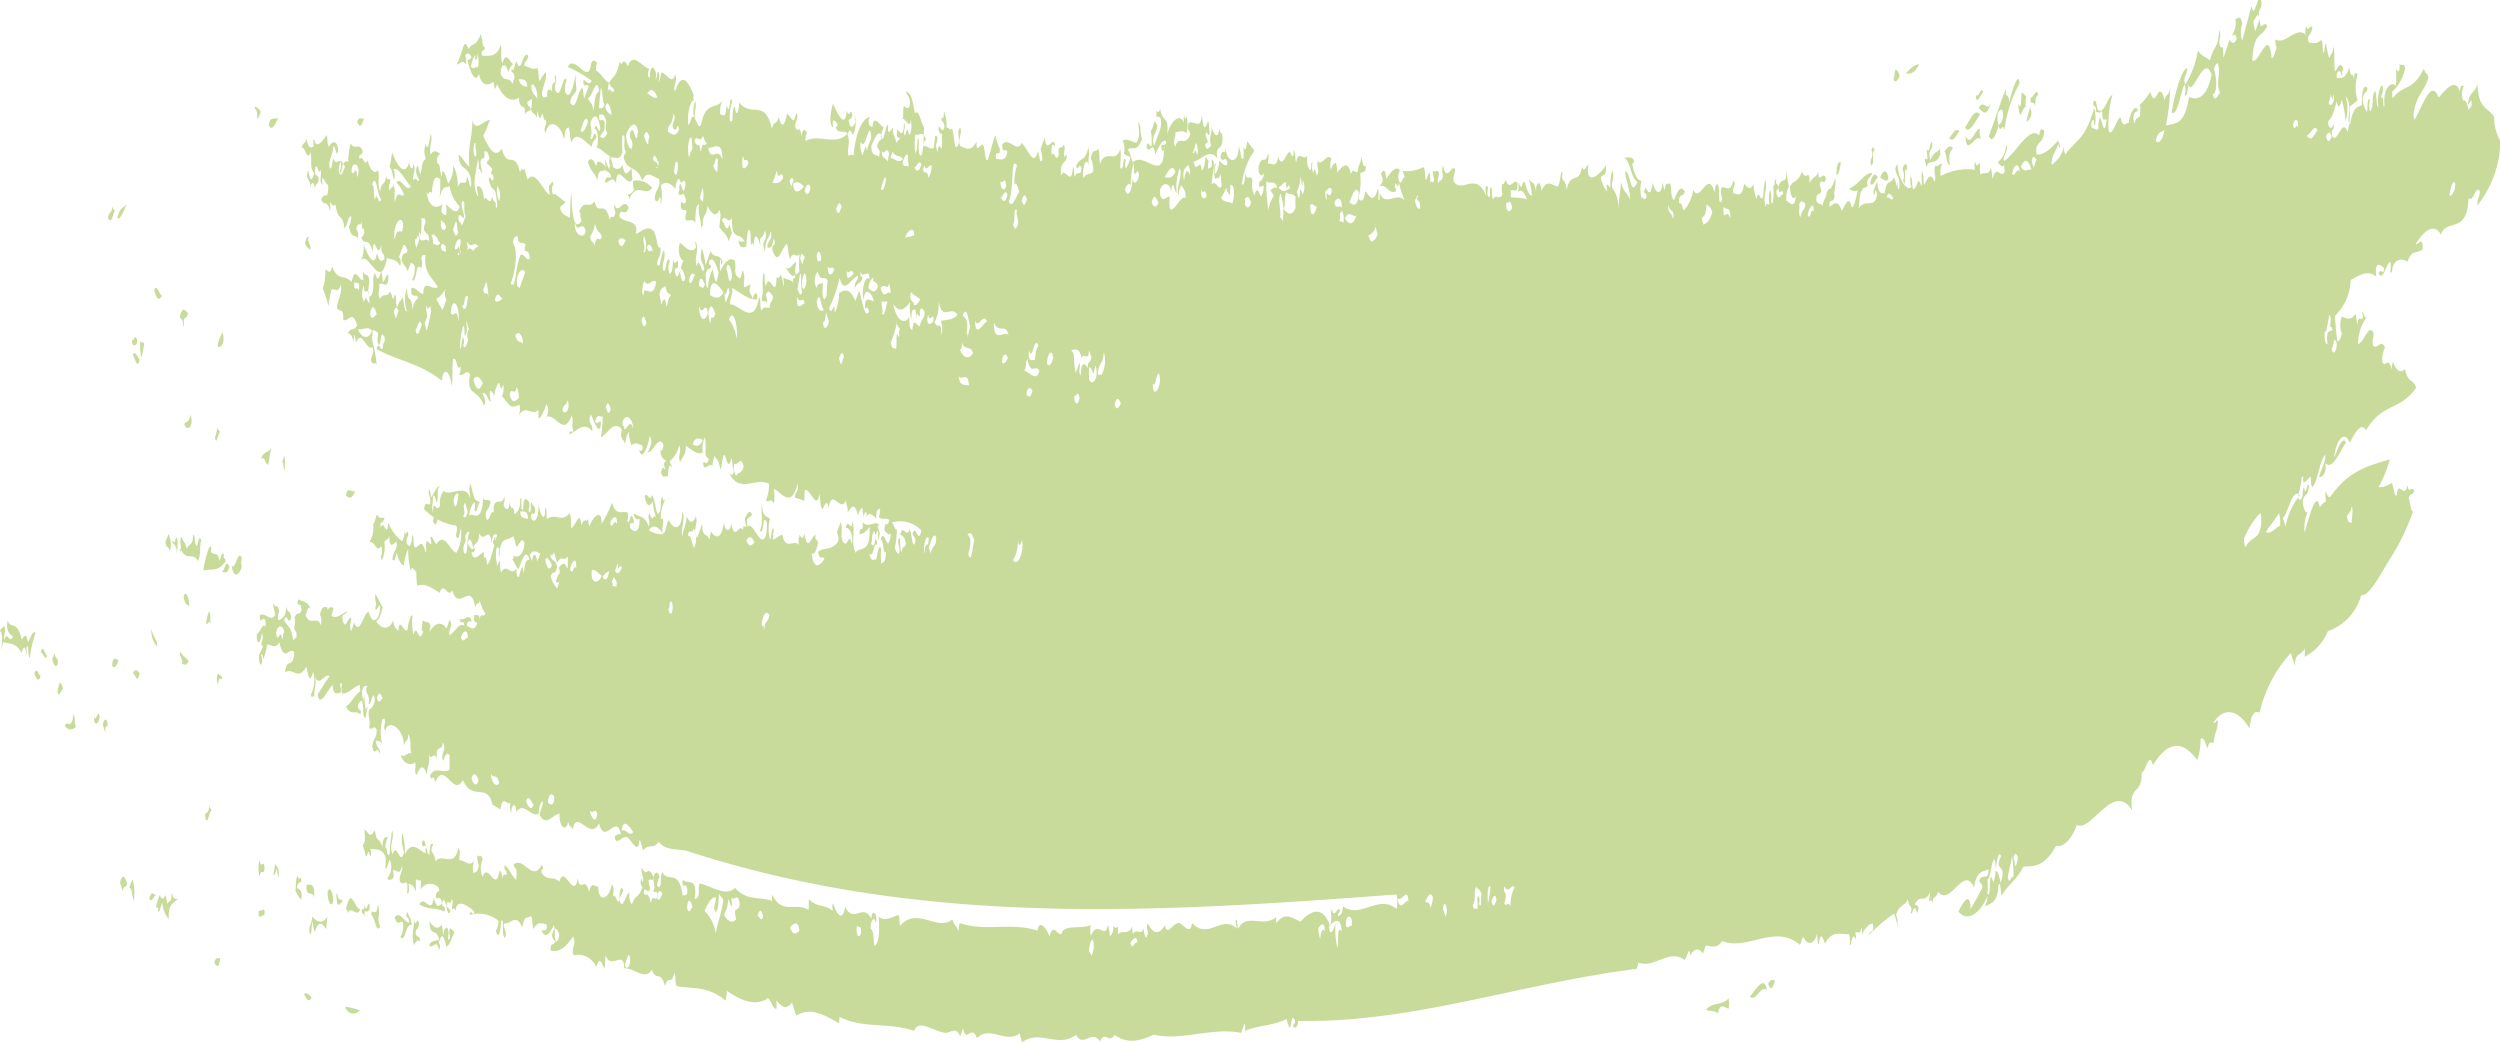 <svg xmlns="http://www.w3.org/2000/svg" xmlns:xlink="http://www.w3.org/1999/xlink" id="Layer_1" data-name="Layer 1" viewBox="0 0 208.48 86.99"><defs><style>.cls-1{fill:none;}.cls-2{fill:#c8db9b;fill-rule:evenodd;}.cls-3{clip-path:url(#clip-path);}.cls-4{clip-path:url(#clip-path-2);}</style><clipPath id="clip-path" transform="translate(-0.21 -0.36)"><rect class="cls-1" y="52.14" width="3.55" height="3.11"></rect></clipPath><clipPath id="clip-path-2" transform="translate(-0.21 -0.36)"><rect class="cls-1" x="21.5" width="187.5" height="88.21"></rect></clipPath></defs><title>ain</title><path class="cls-2" d="M3.08,56.49c.16.63.37.68.53.26C3.45,56.75,3.3,55.9,3.08,56.49Z" transform="translate(-0.21 -0.36)"></path><path class="cls-2" d="M3.61,54.8c.15-.16.37.78.52.26C3.92,54.8,3.76,54,3.61,54.8Z" transform="translate(-0.21 -0.36)"></path><path class="cls-2" d="M5,58.12c.21.43.21-.16.47-.32-.11-.47-.21-.36-.26-.57A4.6,4.6,0,0,0,5,58.12Z" transform="translate(-0.21 -0.36)"></path><path class="cls-2" d="M10.23,73.91c0,.26.16.48.21.78.11-.64.26-.16.37-.64C10.61,73.33,10.4,73.27,10.23,73.91Z" transform="translate(-0.21 -0.36)"></path><path class="cls-2" d="M4.6,55.11c-.1.53.32,1.11.42.58s-.16-.21-.26-.89C4.71,55,4.65,55.27,4.6,55.11Z" transform="translate(-0.21 -0.36)"></path><path class="cls-2" d="M11,74.39c.21,0,.21.63.36,1.1a4,4,0,0,0-.1-1.79A5.17,5.17,0,0,0,11,74.39Z" transform="translate(-0.21 -0.36)"></path><path class="cls-2" d="M8.05,60.13c-.05.64.32.89.47,0C8.37,59.33,8.21,60.77,8.05,60.13Z" transform="translate(-0.21 -0.36)"></path><path class="cls-2" d="M13.23,76.08c.1,0,.25-.21.15.21.1.42.26-.53.36-.63A2.52,2.52,0,0,0,14.27,77c0-1.42.42-1.27.77-1.69-.16,0-.36.16-.52-.57,0,1-.11.57-.37,1A3,3,0,0,0,14,75c-.15.42-.31.37-.47,0A2.89,2.89,0,0,0,13.23,76.08Z" transform="translate(-0.21 -0.36)"></path><path class="cls-2" d="M8.78,60.77c.06.25.16.46.21.73,0-.27,0-.73.15-.52C9.31,60.5,8.94,60,8.78,60.77Z" transform="translate(-0.21 -0.36)"></path><path class="cls-2" d="M9.57,55.9c.15.21.36.06.51-.47C9.93,55.33,9.57,55,9.57,55.9Z" transform="translate(-0.21 -0.36)"></path><path class="cls-2" d="M18.09,80.57c.15.57.47.42.47-.32C18.4,80.3,18.24,80.14,18.09,80.57Z" transform="translate(-0.21 -0.36)"></path><path class="cls-2" d="M11.29,56.49c.21.1.37,1,.57,0C11.71,56.33,11.5,56.06,11.29,56.49Z" transform="translate(-0.21 -0.36)"></path><path class="cls-2" d="M17.35,68.68c.26.38.21-.47.52-.78a.56.56,0,0,1-.21-.36C17.56,68.63,17.25,67.68,17.35,68.68Z" transform="translate(-0.21 -0.36)"></path><path class="cls-2" d="M13.31,54.27c.06-.59-.31-.64-.47-1.48A1.9,1.9,0,0,0,13.31,54.27Z" transform="translate(-0.21 -0.36)"></path><path class="cls-2" d="M15.37,55.75c.21-.06.36.26.57-.27-.21-.32-.47-.32-.68-.78C15.05,55,15.58,55.43,15.37,55.75Z" transform="translate(-0.21 -0.36)"></path><path class="cls-2" d="M21.79,76.29c-.1,1,.37.21.47.42C22.37,75.81,22,76.45,21.79,76.29Z" transform="translate(-0.21 -0.36)"></path><path class="cls-2" d="M22.27,72.63c-.11-.69-.26.36-.42-.59a3.14,3.14,0,0,0,0,1.43C22,72.63,22.27,73.54,22.27,72.63Z" transform="translate(-0.21 -0.36)"></path><path class="cls-2" d="M25.56,83.26c.21.42.42.78.63.26C26,83.36,25.77,83.05,25.56,83.26Z" transform="translate(-0.21 -0.36)"></path><path class="cls-2" d="M14,45.55c.1.64.21.21.37.78a2,2,0,0,0-.11-1.43C14.17,45.13,14.08,45.34,14,45.55Z" transform="translate(-0.21 -0.36)"></path><path class="cls-2" d="M15.52,50.14c.16.78.32.59.47.78C16.05,50.42,15.68,49.36,15.52,50.14Z" transform="translate(-0.21 -0.36)"></path><path class="cls-2" d="M15.21,46.24c0,.21,0,.1.11,0,.47.95.94.1,1.4.9.27-.53.11-1.16.27-1.74-.27-.58-.21.58-.42.47-.21-.47-.05-.9-.26-.9,0,1-.37.64-.52,1.16-.16-.68-.27-.47-.42-1C15.05,45.55,15.47,45.92,15.21,46.24Z" transform="translate(-0.21 -0.36)"></path><path class="cls-2" d="M25,74.44c-.11-.22.21-.64.31-.48.1-.9-.21.11-.26-.58-.26.37-.11.78-.21,1.22a2.85,2.85,0,0,0,.47.78C25.51,74.81,25.19,74.44,25,74.44Z" transform="translate(-0.21 -0.36)"></path><path class="cls-2" d="M11.29,29.92c.21.43.37,1.27.57.43C11.66,30.13,11.5,29.56,11.29,29.92Z" transform="translate(-0.21 -0.36)"></path><path class="cls-2" d="M11.24,28.66c-.11.58.31.69.42.21C11.5,27.91,11.34,29,11.24,28.66Z" transform="translate(-0.21 -0.36)"></path><path class="cls-2" d="M12,30.19A8.41,8.41,0,0,0,12.23,29c-.1-.15-.21,0-.31-.21A4.3,4.3,0,0,0,12,30.19Z" transform="translate(-0.21 -0.36)"></path><path class="cls-2" d="M25.77,74.18c-.05,1.12.47.38.62,1C26.55,74,26,74.07,25.77,74.18Z" transform="translate(-0.21 -0.36)"></path><path class="cls-2" d="M10,18.52c.17.21.42-.26.77-1.11C10.51,17.73,10.23,17.57,10,18.52Z" transform="translate(-0.21 -0.36)"></path><path class="cls-2" d="M28,75.49c0-.57-.26-1.37-.47-.74C27.49,75.28,27.8,76.29,28,75.49Z" transform="translate(-0.21 -0.36)"></path><path class="cls-2" d="M15.58,35.73c.21.69.84.21.52-.78C15.89,35.84,15.73,35.36,15.58,35.73Z" transform="translate(-0.21 -0.36)"></path><path class="cls-2" d="M19.54,47.5c.06,1,.58,1,.84.11a1.13,1.13,0,0,1,0-.68C20.08,46,19.81,48.09,19.54,47.5Z" transform="translate(-0.21 -0.36)"></path><path class="cls-2" d="M13.07,24.54c.2.89.47.89.67.42C13.54,25.15,13.31,23.91,13.07,24.54Z" transform="translate(-0.21 -0.36)"></path><path class="cls-2" d="M29.06,76.18c.11,0,.16.11.11.37.36-.78.73.42,1.1-.37C29.74,76.18,29.53,74.12,29.06,76.18Z" transform="translate(-0.21 -0.36)"></path><path class="cls-2" d="M18.14,36.83c.1.77.26-.27.42-.48a.51.51,0,0,1-.21-.37A6.59,6.59,0,0,1,18.14,36.83Z" transform="translate(-0.21 -0.36)"></path><path class="cls-2" d="M30.42,76.12c-.15.64.16.22.21.78-.11-1.11.21-.05.42-.85-.1-1-.27.74-.42-.21C30.58,76.08,30.52,76.34,30.42,76.12Z" transform="translate(-0.21 -0.36)"></path><path class="cls-2" d="M31.15,76.6c.37.32.42,1.69.77,1-.37-.63.1-1.16-.21-1.79C31.62,77,31.31,76,31.15,76.6Z" transform="translate(-0.21 -0.36)"></path><path class="cls-2" d="M18.35,29.24c.26.21.68-.27.42-1.16A3.44,3.44,0,0,0,18.35,29.24Z" transform="translate(-0.21 -0.36)"></path><path class="cls-2" d="M33.13,76.87c.22.84.47.16.68.42a1.82,1.82,0,0,1-.21,1.21c.43.53.43-1.21.95-1-.11-.73-.11-.42-.37-1.1-.25.63.11.21.16.89C34,77.4,33.56,76.23,33.13,76.87Z" transform="translate(-0.21 -0.36)"></path><path class="cls-2" d="M27.39,51.84c.26.53.52-.21.63-.78C27.8,50.94,27.49,50.89,27.39,51.84Z" transform="translate(-0.21 -0.36)"></path><path class="cls-2" d="M23.73,38.9c.21.11.05.27.21.74a4.47,4.47,0,0,0,0-1.21C23.94,38.21,23.84,38.69,23.73,38.9Z" transform="translate(-0.21 -0.36)"></path><path class="cls-2" d="M29.06,41.7c.26.21.52.32.77-.42C29.58,41.54,29.17,40.8,29.06,41.7Z" transform="translate(-0.21 -0.36)"></path><path class="cls-2" d="M25.64,20.63c.16.47.26.32.42.58.21-.32-.31-.74-.11-1.06C25.82,19.94,25.72,20.42,25.64,20.63Z" transform="translate(-0.21 -0.36)"></path><path class="cls-2" d="M22.63,10.81c.21.47.47.11.77-.63C23.16,10.36,22.69,10,22.63,10.81Z" transform="translate(-0.21 -0.36)"></path><path class="cls-2" d="M35.12,47.72c.06.27.16.48.21.78,0-.27.05-.53.11-.32C35.54,47.61,35.18,47.08,35.12,47.72Z" transform="translate(-0.21 -0.36)"></path><path class="cls-2" d="M27,17c.27.63.52-.06.73,1a4.53,4.53,0,0,0-.05-1.22c.16-.31.42.38.42-.47-.16-.27-.26.53-.42-.21C27.65,17.25,27.33,16.19,27,17Z" transform="translate(-0.21 -0.36)"></path><path class="cls-2" d="M36.28,43.83c.1,0,.21.43.31.21.2-.47,0-1.26-.16-1.26C36.12,43.12,36.54,43.5,36.28,43.83Z" transform="translate(-0.21 -0.36)"></path><path class="cls-2" d="M30.42,16.67c0,.9.77,1.21.83.11C31,16.89,30.73,17.37,30.42,16.67Z" transform="translate(-0.21 -0.36)"></path><path class="cls-2" d="M30,10.5c.2.57.36.42.57-.28C30.37,10.36,30.16,10,30,10.5Z" transform="translate(-0.21 -0.36)"></path><path class="cls-2" d="M33.34,19.89c.21.16.36.69.58.05C33.71,19.7,33.56,19.42,33.34,19.89Z" transform="translate(-0.21 -0.36)"></path><path class="cls-2" d="M35.44,21.52c.15.32.26-.1.42.21a3,3,0,0,0-.16-.89A5.6,5.6,0,0,0,35.44,21.52Z" transform="translate(-0.21 -0.36)"></path><path class="cls-2" d="M36.33,21.16c.16.63.31.05.46.42C36.85,21.16,36.42,20.32,36.33,21.16Z" transform="translate(-0.21 -0.36)"></path><path class="cls-2" d="M44.58,46.45a.4.4,0,0,0,0-.37c.11-.16.16.22.21.37.16-.21.11-1.21.32-.84.2-.64-.32-.27-.1-.74A1.47,1.47,0,0,0,44.58,46.45Z" transform="translate(-0.21 -0.36)"></path><path class="cls-2" d="M45.26,45.29c.05.37.16.21.21.05a1.26,1.26,0,0,1,.11.74c.1.22.21-.26.31-.47a6.1,6.1,0,0,1-.26-.9C45.47,45.29,45.37,44.82,45.26,45.29Z" transform="translate(-0.21 -0.36)"></path><path class="cls-2" d="M46.57,48.83c.16.26.32.05.47-.31C46.89,47.88,46.73,48.3,46.57,48.83Z" transform="translate(-0.21 -0.36)"></path><path class="cls-2" d="M39.51,23.85c.26.27.26-1,.15-1.37C39.36,22.37,39.57,23.32,39.51,23.85Z" transform="translate(-0.21 -0.36)"></path><path class="cls-2" d="M39,21.69c.32.31.73.89.9-.42C39.62,21.58,39.36,20.42,39,21.69Z" transform="translate(-0.21 -0.36)"></path><path class="cls-2" d="M39.94,23.7c.2-.17.36.21.57-.27-.21-.21-.37-.05-.57-.43C39.88,23.22,40,23.48,39.94,23.7Z" transform="translate(-0.21 -0.36)"></path><path class="cls-2" d="M40.88,26.81c.51-.27.62.32.3-1.56A4.91,4.91,0,0,0,40.88,26.81Z" transform="translate(-0.21 -0.36)"></path><path class="cls-2" d="M48.35,48.73c.21.52.36.57.57,0C48.75,48.62,48.5,48.09,48.35,48.73Z" transform="translate(-0.21 -0.36)"></path><path class="cls-2" d="M51.17,50.63c.58-1,1-.06,1.36-1.43a1.66,1.66,0,0,0-1.31.52,1.57,1.57,0,0,1,.1-.68C51,48.41,51,49.83,51.17,50.63Z" transform="translate(-0.21 -0.36)"></path><path class="cls-2" d="M44.43,25.49c.31.53.11-1.33.31-.84C44.74,23.53,44.33,25.15,44.43,25.49Z" transform="translate(-0.21 -0.36)"></path><path class="cls-2" d="M44.69,25c.15.27.36.21.52-.47C45.05,24.33,44.9,24.49,44.69,25Z" transform="translate(-0.21 -0.36)"></path><path class="cls-2" d="M53.89,49.57c0,.26.16.47.21.74.1-.27,0-.59.2-.85C54.14,49.57,54.05,49.15,53.89,49.57Z" transform="translate(-0.21 -0.36)"></path><path class="cls-2" d="M48.56,29.92c.1-.42-.06-.84.2-1.21C48.5,28.44,48.14,29.77,48.56,29.92Z" transform="translate(-0.21 -0.36)"></path><path class="cls-2" d="M56.82,15.14c.26,1.11.52-.11.52-.78C57.18,14.29,57,14.77,56.82,15.14Z" transform="translate(-0.21 -0.36)"></path><path class="cls-2" d="M62.72,16.41c.26.69.21-.9.52-.11.11.69-.21.42-.31.84.21.43.42,0,.52-.78-.16-.1-.21-.27-.21-.77.26-.84.52.53.77-.42-.15-.05-.26.16-.42-.58-.31.84-.63.42-.83-.11C62.77,15.14,63,15.81,62.72,16.41Z" transform="translate(-0.21 -0.36)"></path><path class="cls-2" d="M64.93,16.36c0,.26.16.47.21.77.21-.63.26-.26.37-1-.21-.63-.53.85-.37-.36C65,15.24,65,16.19,64.93,16.36Z" transform="translate(-0.21 -0.36)"></path><path class="cls-2" d="M65.81,17.31a4.4,4.4,0,0,1,.36-1.38c0-.16-.1-.37-.16-.53-.05.21-.1.26-.15.16,0,.69,0,.48-.21.85C65.75,16.72,65.7,17,65.81,17.31Z" transform="translate(-0.21 -0.36)"></path><path class="cls-2" d="M66.75,18.15c.2-.63.36-.06.57-.63-.26-.42-.52.36-.73-.63C66.47,17.67,66.64,17.37,66.75,18.15Z" transform="translate(-0.21 -0.36)"></path><path class="cls-2" d="M67.69,16.51a1.41,1.41,0,0,0,0,1.22c.1-.06.15-.11.25-.32A5.34,5.34,0,0,0,67.69,16.51Z" transform="translate(-0.21 -0.36)"></path><path class="cls-2" d="M67.85,17c.1.31,0,.58.15.9.11-.27.06-.74.16-.53a3,3,0,0,0-.16-.9C68,16.72,67.89,16.89,67.85,17Z" transform="translate(-0.21 -0.36)"></path><path class="cls-2" d="M68.21,15.66c0,.38.42,1.56.58.78C68.57,16.08,68.42,15.51,68.21,15.66Z" transform="translate(-0.21 -0.36)"></path><path class="cls-2" d="M71.61,17.88c.16-.63.26-.42.41-.84-.1-.68-.25.1-.41-.58A1.93,1.93,0,0,0,71.61,17.88Z" transform="translate(-0.21 -0.36)"></path><path class="cls-2" d="M73.4,17.57c.16.42.33.47.48.05,0-.27-.15-.48-.21-.73C73.54,17.14,73.49,17.37,73.4,17.57Z" transform="translate(-0.21 -0.36)"></path><path class="cls-2" d="M74.53,17.88c.21.27.47.27.68.43.22-.37-.36-.85-.15-1.27-.16-.21-.11.27-.16.53S74.63,17.14,74.53,17.88Z" transform="translate(-0.21 -0.36)"></path><path class="cls-2" d="M75.31,16c.16.32.27-.48.43-.11,0-.69-.16-.78-.43-.95C75.21,15.35,75.47,15.72,75.31,16Z" transform="translate(-0.21 -0.36)"></path><path class="cls-2" d="M76.62,18.92c.37-.94.68.06,1,.17.26-1.06-.42-1.27-.58-2.17,0,1,.06,1.11-.36,1.37-.26-.77-.21-1.32-.52-1.32A3.46,3.46,0,0,0,76.62,18.92Z" transform="translate(-0.21 -0.36)"></path><path class="cls-2" d="M76.68,16.59c.26.26.52-.16.77.26C77.46,16.36,76.94,15.56,76.68,16.59Z" transform="translate(-0.21 -0.36)"></path><path class="cls-2" d="M77.93,15.87c.11.38.21.17.26.59.16-.53-.15-1.06.06-1.56-.11-.16-.21,0-.37.31C78.19,15.81,78.19,15.35,77.93,15.87Z" transform="translate(-0.21 -0.36)"></path><path class="cls-2" d="M79.6,15.93c.11.48.21.37.27.58a5.56,5.56,0,0,0-.06-1.27C79.87,15.87,79.81,15.45,79.6,15.93Z" transform="translate(-0.21 -0.36)"></path><path class="cls-2" d="M99.83,22c.27.58.57.16.89-.42-.26-.31-.52-.84-.77-.95A12.45,12.45,0,0,0,99.83,22Z" transform="translate(-0.21 -0.36)"></path><path class="cls-2" d="M105.53,19.36c.1.74.26-.05.41.21C106.05,19.1,105.63,18.62,105.53,19.36Z" transform="translate(-0.21 -0.36)"></path><path class="cls-2" d="M111.49,20.84c0,.68.52.74.68.11C112,20.63,111.7,20.84,111.49,20.84Z" transform="translate(-0.21 -0.36)"></path><path class="cls-2" d="M114.36,21.37c.26-.48.77-.42.89-1.11C115,20.21,114.46,20.36,114.36,21.37Z" transform="translate(-0.21 -0.36)"></path><path class="cls-2" d="M120.11,20.36c.21.43.42.06.62.27C120.73,20.05,120.26,19.57,120.11,20.36Z" transform="translate(-0.21 -0.36)"></path><path class="cls-2" d="M126.17,23.22c0-.41.12-.82.21-1.22-.1-.16-.21,0-.36.32C126.12,22.64,126,22.9,126.17,23.22Z" transform="translate(-0.21 -0.36)"></path><path class="cls-2" d="M146.14,83.47c.47.52.94-1.06,1.41-.53C147.36,81.56,146.59,82.94,146.14,83.47Z" transform="translate(-0.21 -0.36)"></path><path class="cls-2" d="M147.66,82.41c.21.58.36.42.57-.26C148,82,147.81,82.09,147.66,82.41Z" transform="translate(-0.21 -0.36)"></path><path class="cls-2" d="M137.15,20.58a1.83,1.83,0,0,0-.05-.9c.41.05.47.16.94-.21-.37-.48-.77-.53-1.15-.16C137,19.7,137,20.15,137.15,20.58Z" transform="translate(-0.21 -0.36)"></path><path class="cls-2" d="M139,23.27c0-.52.26-1,.05-1.56C138.82,21.69,138.82,22.69,139,23.27Z" transform="translate(-0.21 -0.36)"></path><path class="cls-2" d="M138.51,19.84a3.09,3.09,0,0,0,.15.9,3.51,3.51,0,0,0,.27-1C138.77,19.42,138.61,20.42,138.51,19.84Z" transform="translate(-0.21 -0.36)"></path><path class="cls-2" d="M152.47,17c.2.31.31-.42.41-.85-.1-.15-.21,0-.37.32C152.57,16.72,152.47,16.89,152.47,17Z" transform="translate(-0.21 -0.36)"></path><path class="cls-2" d="M153.35,14.88c.16.31.37-.78.37-1C153.46,13.82,153.35,14.26,153.35,14.88Z" transform="translate(-0.21 -0.36)"></path><path class="cls-2" d="M154.4,16.08c.52.49,1,0,1.54-.15-.1-.84.22-.63.42-1.16C155.66,14.77,155.19,15.81,154.4,16.08Z" transform="translate(-0.21 -0.36)"></path><path class="cls-2" d="M156.17,15.61c.21.47.42-.26.63-.47C156.6,14.77,156.38,14.82,156.17,15.61Z" transform="translate(-0.21 -0.36)"></path><path class="cls-2" d="M157,15.19c.21.05.47.42.68.11C157.69,14.67,157.27,14.29,157,15.19Z" transform="translate(-0.21 -0.36)"></path><path class="cls-2" d="M157.69,16.51c.31.06.41.42.58.78a3.67,3.67,0,0,0,.15-1.74C158.31,16.72,157.9,15.87,157.69,16.51Z" transform="translate(-0.21 -0.36)"></path><path class="cls-2" d="M158.14,6.69c-.1.78.37.42.48,0-.11-.48-.21-.36-.31-.58C158.14,6.43,158.21,7,158.14,6.69Z" transform="translate(-0.21 -0.36)"></path><path class="cls-2" d="M160.78,13.55a.4.4,0,0,0,0,.37,2.24,2.24,0,0,0,.1.37c.16-.77.77,0,1.15-1.1a1,1,0,0,1,0-.49c-.26.42-.57.31-.84,1-.26-.9.16-.64.16-1.38-.1-.58-.26,1.06-.42.48C160.78,12.87,161.14,14,160.78,13.55Z" transform="translate(-0.21 -0.36)"></path><path class="cls-2" d="M159.15,6.47c.37.11.73,0,1.1-.74C159.94,5.69,159.52,6.05,159.15,6.47Z" transform="translate(-0.21 -0.36)"></path><path class="cls-2" d="M162.34,13c.21-.06.16,1.16.47,1.1-.1-.68-.05-1.1.26-1.37C162.81,12.34,162.55,12.76,162.34,13Z" transform="translate(-0.21 -0.36)"></path><path class="cls-2" d="M162.77,11.87c.26.42.57-.17.84-.59C163.18,11,163.07,11.55,162.77,11.87Z" transform="translate(-0.21 -0.36)"></path><path class="cls-2" d="M165.38,12c0-.26-.16-.63-.06-.89-.37-.11-.77,1.63-1.2.57C164.17,13.61,165,11.34,165.38,12Z" transform="translate(-0.21 -0.36)"></path><path class="cls-2" d="M164.07,11c.41.58.84-.53,1.25-1.06C164.91,9.23,164.44,10.5,164.07,11Z" transform="translate(-0.21 -0.36)"></path><path class="cls-2" d="M165,8.27c-.06,1,.41,0,.58-.26C165.42,7.48,165.22,8.64,165,8.27Z" transform="translate(-0.21 -0.36)"></path><path class="cls-2" d="M165.22,9.38c.31.27.67.84,1-.42C165.89,9.75,165.59,8.54,165.22,9.38Z" transform="translate(-0.21 -0.36)"></path><path class="cls-2" d="M166.89,10.81c-.31-.85.11-1.56.31-1.22a1.17,1.17,0,0,1-.31,1.22c.16.85.31-.37.47.42a10.64,10.64,0,0,1,1.25-3.89c0-1.27-.77.89-.83,1.64-.05-1.06-.42-.27-.26-1.27-.47,1.06-.84,2.37-1.46,4C166.36,12.34,166.62,11.66,166.89,10.81Z" transform="translate(-0.21 -0.36)"></path><path class="cls-2" d="M168.51,9.06a3,3,0,0,0,.16.9c.15-.1.31-.78.47-.63a2.49,2.49,0,0,1,.05-.9,2.16,2.16,0,0,0-.37-.37C168.72,8.54,168.82,9.65,168.51,9.06Z" transform="translate(-0.21 -0.36)"></path><path class="cls-2" d="M169.19,10.54a.93.93,0,0,0,.31-1.21A12,12,0,0,0,169.19,10.54Z" transform="translate(-0.21 -0.36)"></path><path class="cls-2" d="M169.55,8.49c-.1.84.26.1.37.74.05-.69,0-.69.26-1C170,7.64,169.76,8.59,169.55,8.49Z" transform="translate(-0.21 -0.36)"></path><g class="cls-3"><path class="cls-2" d="M.58,53.74c-.11-.42.21-.78-.06-1.22-.1.32-.2.11-.31.48.47.15-.21,3.11.26.89.52.21,1.05,0,1.54.91.22-.74.32-.48.42.21.06-.21-.05-.48,0-.69.21-.32.06.69.27.9a9.71,9.71,0,0,1,.47-2.07c-.21-.31-.42.43-.63.78-.16-1-.37-.36-.53-.26C1.65,52,1.08,52.89.87,52.11c-.26.78.25,1.32.42,1.27C1.05,54.21.79,52.84.58,53.74Z" transform="translate(-0.21 -0.36)"></path></g><path class="cls-2" d="M5.61,60.87c.31.47.63.36.94.11-.21-.38,0-.69-.21-1.06C6.17,61.34,5.85,60.34,5.61,60.87Z" transform="translate(-0.21 -0.36)"></path><g class="cls-4"><path class="cls-2" d="M21.92,55.8c.16,0,.21-.37.06-.84.1-.17.15.21.2.37a8.77,8.77,0,0,0,.32-1.22c.36,0,.68.42,1-.21.42,1.85.84.32,1.25.85-.05,1.42-.67.42-.77,1.68.68-.47,1.05.78,1.78-.47.16.78.27,1.48.57.42a2.56,2.56,0,0,1-.2,1.9c.1.47.2-.06.31.21-.11-.58.26-1.16,0-1.74.42,1,.84-.32,1.26,0-.53.69-.9,1.43-1,1.47.16,1.33.84-.42,1.26-.73,0,.9.42.69.62.63s-.05-.47,0-.68.11,0,.16-.16a1.83,1.83,0,0,0,0,.9c.48.1,1-.59,1.47-.69.05.16,0,.37.05.52-.52.32-.68.91-1.2,1.27.41.85.84.21,1.2.69.15-.63-.15-.21-.21-.73.1-.43.21-.32.32-.49.25.53,0,1.43.31,1.48.1-.26.05-.57.21-.84-.05-.15-.11.06-.16.16-.16-.42-.11-1.79-.21-.74-.31-1,.05-1.37.32-1.22-.32.53.31.69.1,1.44.16.31.31-.91.47-.64a1,1,0,0,1-.42,1.16c-.15.42.16,1,0,1.43.21.47.42-.33.63.26,0,.78-.26.53-.37,1.37.21,1.06.42-.31.63.64.1-.64-.26-.32-.31-1.11.15,0,.36,0,.51.26a4.19,4.19,0,0,1,0-2c0-.1.1,0,.15-.15.26.36-.15.69.11,1.06.25-1.12,1.62-.11,1.54,1.26.16-.63.37-.26.37-1,.31.58.1,1,.26,1.63-.31-.21-.57.48-.88.06.15.78.83,1,1.2.68.1.37-.11.69.1,1.06.26-.53.52-1.11.88-.05.06-.9.27-.74.17-1.75.15.78.41-.31.67.43-.15-1.32.47-.48.47-1.37.42.58-.26,1,.06,1.55.21-.68.36-.68.52-.46,0,.42,0,.77,0,1.2-.63.38-1.2-.36-1.62.48.1.69.25-.37.42.58.77-1.9,1.54,1.32,2.31-.21.77,1.85,2.09.16,2.46,2.06a4.69,4.69,0,0,1,.67.42c.17-1.32.53-.32.84-.58a1.73,1.73,0,0,0,.06.9c0-.9.47-.9.41-.11.68-1,1.31.63,1.94.06a1.12,1.12,0,0,1,.26-1c.11.42-.26.78-.21,1.22.52.95,1.09-.11,1.62-.16,0,1.32.63,1.48.73.63.11.64.21.21.37.74.31-1.9,1.46,1,2.2-.57C50.67,71,51.62,68,52,70c-.16-.21-.37,0-.53.11.11,1,.73-.32,1.15.15.21.21.84,1.33.89.27.1-.37.21.58.36.74.42-.63.84,0,1.26-.74.47.74,1.54.63,2.31.77,19.7,6.45,39.46,5.13,59.22,3.65a2.36,2.36,0,0,1,0,1.21c-1.47-1.26-3,.85-4.45-.21-.1.78-.21.63-.41.85-.06-.37.1-.16.15-.53-.21-.42-.47.85-.68-.11-.15.42.06,1-.15,1.38-.63-1.74-1.63-1.22-2.46-.32-.69-.31-1.31-.85-2,.11a.88.88,0,0,1,0-.53c-1,1-2.51-.37-3.19,1-.15-.47,0-.63-.21-.77a1.85,1.85,0,0,0,.11.77c-1.31-1.22-2.36,1-3.77-.47-.11,1.16-.77,0-1.09,0-.53,0-.95,1.16-1.16.21-.47.74-.94.78-1.41-.16-.26.32.16.74-.1,1.06-.05.42-.37-.59-.21-.78-.31.9-.63,0-.94.58a1,1,0,0,1,0-.69c-.42.9-.83.27-1.25.74,0-1.31,0-.15-.37-.74,0,.48-.15.85-.32.85a2.5,2.5,0,0,0-.15-.9c-.26,1.32-.84-.52-1.41.9a1.62,1.62,0,0,1,0-.9c-.68.37-2.32-.1-2.46.74-.37.16-.68-1-1,.21-.31-.84-.89-1.37-1-.48-2.2-.73-4.24.11-6.49-.63a4,4,0,0,0-.1.69c-.16-.53-.26-.32-.52-1-1.2,1.06-2.93-1.11-4.34.53-.11-.32,0-.58-.15-.9-.53.16-1.1.58-1.63.16,0,.53.16,2.06-.36,2.42-.15-.73,0-1.1-.31-1.42-.1-.58.31-1.21.41-.47.22-.85-.36-1.27-.36-.37-.73-1.38-1.46.47-2.2-1-.16,1.22-.67.78-1-.31a1,1,0,0,0,0,.68c-.68-.63-1.31-.26-2-1-.05.27,0,.58-.05.9-.94-.69-2.24.43-3-1.26a.85.85,0,0,0,0,.52c-1-.42-2.09.05-3.13-1.11-.73.78-2-.16-2.93-.37-.21.37.05.85-.21,1.21-.1.06-.15.17-.21,0,.26-1.91-.73-1-1-1.56-.11.95.26.21.36.74.11.78-.26.53-.36.63-.37-2.34-1.15-1-1.72-1.95-.21.37,0,.84-.21,1.21-.11.16-.16-.26-.21,0a1.52,1.52,0,0,1,.21-.84c-.16-.48-.37-.48-.53.1,0,.37.21.74,0,1.05.1.38.27-.21.37.43-.21.69-.37-.32-.58.63-.21-1.06-.36-.58-.57-.77-.06-.9.36.21.52-.48-.37-1.21.16-.42.31-.85-.57-1.31-.52.11-1-.84-.11.32.15.78.1,1.06s-.1-.11-.15-.22c-.11.48-.06.64.1.74-.31,1-.57.53-.89,1.48a1.55,1.55,0,0,1-.21-1c-.26,0-.52,1.42-.77.78-.15-.38.21-.69.26-1-.2-.53-.36.37-.31.84-.16.53-.36-.74-.52-.26-.05-.37.16-.69-.11-1.06-.26,1.32-1.14,1.56-1.14.21-.27.06-.53-.57-.77.43-.31-1.42-.77.16-.94-1.16-.32,2-1.1-1.27-1.54.31-.47-.52-1,0-1.46-.73-.16-.54.31,0,0-.69-.77,1.55-1.54-.78-2.36,0,.11.37.21.16.26.58s-.1.48,0,.69c-.37-.21-.67-1.11-1-1.21-.06.42.1.36.16.52.1.64-.26-.16-.37.64,0-.48-.06-.64-.21-.74-.32,2-.94-.78-1.41.53a1.7,1.7,0,0,1,0-1.43c-.16-.64-.32,0-.47-.43a3.1,3.1,0,0,0,.15.91c-.15.74-.31.52-.47.63a2,2,0,0,1,.11-1.06c-.41.64-.84-.05-1.25,0-.06-.37.15-.69-.11-1.05-.26,1.79-1.46.36-1.88,1.16-.11-.9-.58-.69-.21-1.43-.26-.22-.26.27-.31.84-.27.11-.31-1.74-.63-1,.1.64.21.06.36.38a.61.61,0,0,0,0,.53c-.58-.17-1.16-1.23-1.78.1a5.45,5.45,0,0,0-.21-1.8,2.87,2.87,0,0,0,.15,1.56c-.31,1.37-.62-.95-.94.21-.37-.69.16-1.27-.05-2a12.14,12.14,0,0,0-.21,1.9c-.21.64-.21-.68-.37-.42a1.81,1.81,0,0,1,.21-.85c-.21-.25-.52.21-.42.85-.41-1.21-.41-.15-.67-1.48-.37.63-.42.38-.84-.1-.05.48.16.94-.16,1.37a6.66,6.66,0,0,1,.26.9c.21.05.11-.9.37.05a1,1,0,0,0,0-.68c.37.1,1.54-.16,1.25,1.55.11.42.26-.53.37-.64a1.5,1.5,0,0,1-.21,1.56c.1.21.74.21.47-.63.27-.26.53.58.77-.43.1.43-.26.78-.2,1.22.2.77.77-.58.62,1,.15.42.21-.53.1-.69.22,0,.42.06.63.64,0-.27,0-.58,0-.9s.27.15.42-.1a4.74,4.74,0,0,1-.05.84.93.93,0,0,1,1.27-.38,1,1,0,0,1,.27.22c.15.53-.16.05-.26.69.15.52.36-.27.52.58-.26.36-.47.36-.68-.43-.21,1.49-.77-.31-1.2.53.77.53,1.46.21,2.09.63.16-.63-.16-.21-.21-.73.37-1,.37,1.56.73.63a3.15,3.15,0,0,0-.36-.37c.15-.9.31.26.46-.63.16.31,0,.58,0,.84.1.1.2-.21.3.21.11-1.21,1.11-.37,1.55,0,.1.84-.27-.42-.37.32a2.57,2.57,0,0,1,2.41.48,1.58,1.58,0,0,1-.22.84c.26.9.43-.27.43-.84.36-.17,0,1.05.3,1.42.32-.37-.2-.85,0-1.21.47.1,1-.9,1.47.36.21-1.21.42-.63.72-1,.21.38.06.69.21,1.11.37-.69.77-.47,1.1-.37.11.69-.3.42-.41.48.26.74.68.32,1-.42.21.42,0,.78.16,1.27-.16.57-.42,0-.42.84.77.16,1.26-.27,1.88-1.16.32.58-.21,1,.05,1.55a1.64,1.64,0,0,1,1.88,1c.32-1.11.53-.11.68.1.11-.31,0-.74.11-1.06.47,1.23,1.54-.57,1.54,1.06.77-.1,1.73,1.06,2.31.11.36,1,.73,0,1.1,1.37.26-1,.52,0,.77-1.1.2.36,0,.74.2,1.1,1.37.22,2.72,0,4.08,1.22.05-.48.21-.84,0-.9,1.15.78,2.25,1.37,3.4.78.25-.43.52.89.83.78.06-.21,0-.48,0-.69.37.42.77.91,1.31.16a10.27,10.27,0,0,0,.36,1.11c1.21-.78,2.42,0,3.56.63.05-.15,0-.36.05-.52,2,1,4.13.42,6.22,1.16.31-1.06,1.73.1,2.62.16.47,0,.88-.58,1.2.31.11-.21.15-.47.26-.68.21,1.31.77-.43,1.15.84,1-1.16,2.4.47,3.56-.42.05.26.15.47.2.74,1.55-1.11,3,.53,4.5-.63.62,1.16,1.31-.53,2,.57.42-1,.77.27,1.21-.57,1.09.84,2.19.47,3.28,0,2.42.52,4.87-.64,7.28-.16.1-.21.15-.48.25-.69s.11.32.06.53c1.3-.53,2.19-.37,3.5-1,0,.26.15.48.21.74.26-.11.11-1.26.47-.63.05.37-.11.15-.16.52.16.22.42.06.42-.47,9.51.21,18.71-3.17,28.23-4.33.05-.16.1-.32.15-.53,1.31.53,2.61-1.21,3.85-.21.21-.21.42-1.37.47-.32.16-.52.73-.84,1.05-.21.11-.21.15-.47.26-.68.47.05.89.31,1.36-.37,2.14.84,4.34-1.48,6.48.31.11-.21.16-.42.27-.68.36.84,1,.58,1.14-.22.1.32,0,.59.16.9.16-1.32.37-.47.52-.1.57-1.11,1.26-.78,2-.78a1.83,1.83,0,0,1,.05.9c.16.16.21-1.27.52-.47a.87.87,0,0,0-.05-.53c.16-.32.37.37.52-.48a1,1,0,0,1,0,.69c.21-.48.58-1,.95-1,.15.89-.21.47-.37,1a15.62,15.62,0,0,1,2.14-1.84,7,7,0,0,1,.26.89c-.05.78.16-.43-.1-.78.31-.9.63-.64,1-1.27.06.74.47.48.21,1.12.21.25.21-1,.58,0,.26-.74-.16-.58-.21-.74.42-.89.83,0,1.25-1a1.47,1.47,0,0,1-.1.69c.1.21.26-.37.36.42-.1-1,.21-.37.42-1.16,1,1.37,2.14-2.34,3-.32.21-1.56.84-1.27,1.21-1.56,0,1.11-.53.26-.77.95.11.37.21.16.26.58a17.39,17.39,0,0,1-1,1.8c0-1.86-.9,0-1,.21.68.89,1.77.26,2.4-1.27a1.5,1.5,0,0,1-.21.85c.37-.22,1.1-.22,1.15-1.8.21-.32.16.68.26.89.68-1.1,1.1-1.1,1.83-2.42.89,0,1.78,0,2.72-1.75.52.27,1.35-.58,1.72-1.73,1.15.73,3.09-3.75,4.63-1.17-.37-2.22.88-1.26.77-3.21.3.15.62-1.91.94-.59,1.25-2,2.45-2.12,3.7-.43a4.7,4.7,0,0,0,.27-1.74c.21-.21.36.11.57.78.21-.78.37-.42.53-.48.1-.95.26-.84.36-1.69-.1-.47-.26.27-.36,0,.77-1.22,2-1.22,3,.52.1-1.27.47-1.56.83-1.32a11,11,0,0,1,2.61-5,8.89,8.89,0,0,0,.37,1.1c-.1-1.16.52-.84.77-1.47a2.66,2.66,0,0,1,0,.69A4.09,4.09,0,0,0,194.33,53a4.38,4.38,0,0,0,2.78-3c.62.16,1.72-1.9,2.19-2.69A19,19,0,0,0,201.44,43c-.21,0-.21-.63-.36-1.11.15-.53.31-.1.47-.63-.32-.36-.42.32-.58-.42-.26,1.21-.77-.53-.88.78-.17.37-.27-.69-.42-1a1.82,1.82,0,0,1-1.1.37,12.09,12.09,0,0,0,.94-2.33c-1.41.47-3.29.74-4.92,3.06-.15.22-.3,0-.47-.42a5.45,5.45,0,0,0,.06.9c-.16,0-.36.26-.53.47-.26-1.63-.94,1-1.25,2.11a3.36,3.36,0,0,1,.26-1.74c-.15.22-.42-.31-.42-1,.32-.74.37-.11.53-1.16-.16-.53-.26,1.11-.42.11-.21.31,0,.68-.26,1-.11,0-.16.16-.21-.06,0-.57.26-1.15.26-1.73.05-.11.1,0,.16-.17-.16,1.06.36.27.57.06.11.32,0,.58.16.9.52-.54.62-2.33,1.09-2.7.06.64-.41,1.27-.51,1.85.21.06.68-.32.51-1.16.58.63,1.16-.85,1.73-1.74-.36-.59-.73.78-1,1.27.21-1.69.95-2.23,1.31-1.22.47-.9.94-1.74,1.36-1.06,1.41-2.33,2.77-1.55,4.18-3.53-.31-.85-.62-.27-.94-1.56-.32.32-.68.26-1-.63a3.1,3.1,0,0,0-.1.68c-.27-1.21-.53-.1-.77-.63a2,2,0,0,1,.21-1.21c-.31-.74-.63.1-.94-.11-.26-.42.1-.78-.05-1.22-.47-.53-.68.78-1.26,1.06a3.9,3.9,0,0,1,.68-2.22c-.1-.05-.21-.21-.31-.58a1,1,0,0,0,.06.53c-.27.43-.37-.31-.48.64-.1-.32-.06-.59-.16-.9-.41.58-.77.37-1.14.21a2,2,0,0,0,0,1.42c-.11.48-.27.64-.37.69-.11-.78-.16-1.42-.21-2.16a4.3,4.3,0,0,0,1.31-3c.72-.38,1.46-.9,2.14-.27-.16-1.42.36-.95.62-.78.11.78-.31,0-.41.48.31.78.63-.78.94-.95.21.47-.16.85.16.9.05-1.22.89-1.22,1.3-.9.37-1.11.73-.58,1.26-1.05.05-1.22-.42-.27-.58-.43.42-.69,1.42-2,2.1-.78.46-1.42,2.19.06,2.31-3.06.41.42.57-1.11.94-.58,0,.58-.21.43-.21,1.21a9,9,0,0,0,1.93-5.38,3.73,3.73,0,0,1-.52-2c-.52-.84-1.31-.58-1.41-2.79-.21.94-.68.57-.77,1.68,0,.21.15-.15.26-.31.11.69-.05.47-.21.84-.15-.68-.31-.89-.47-.78a1.59,1.59,0,0,1,.06-1.21c-.17-.11-.32,0-.32.48-.36-1.27-1.2-.17-1.78.47-.62-1.63-1.3.63-2,1.84-.05-.1-.05-.26-.11-.36.26-1.85.94-1.95,1.26-3.17-.11-.53-.22-.11-.37-.74-1,2-1.62,1.22-2.61,2.48-.06-.16,0-.37-.06-.52a3.57,3.57,0,0,0,1.1-2c-.16-.53-.31,0-.47-.42.05.73-.1.9-.31.47a6.83,6.83,0,0,1,0,1.43c-.36-.42-1.1.21-.94,1.64-.16.52-.06-1.11-.26-.58-.06-.37.2-.37.1-1.06-.26-.11-.47,1.21-.36,1.69-.17.26-.11-.95-.27-1.27-.31.48-.1,1.06-.31,1.56s-.21-.59-.1-.78c-.26-.37-.21.78-.26,1a2.4,2.4,0,0,1-.37-1.1c.16-.64.26-.43.42-.85-.37-.64-.52.63-.47,1.37-.42.16-.77.21-1,1.64-.31-.54.06-1-.11-1.43.27-.26.47-.37.74-.63a3.61,3.61,0,0,1,0-2.11c-.16-.37-.32,0-.32.47,0-.84-.25,0-.36-1.11-.32,1-.63.9-1.05.9-.1-.53.32-.9.42-.1a.42.42,0,0,0,0-.38.58.58,0,0,0,.1-.32c-.2-.63-.47,0-.67.27-.11-.73,0-1.42-.11-2.11-.1.74-.16.43-.36,1a5.42,5.42,0,0,1-.27-1.27c-.15.27-.1.59-.2.85-.16-.36,0-.69-.21-1.11-.37.37-.69.26-1.05.21-.15-.78.15-.42.32-1.21-.17-.48-.37.58-.53-.26,0,.26-.15.57,0,.84-.83-.78-1.73.89-2.56.37a2,2,0,0,0,.1.73c-.15.43-.26.85-.42.85-.2-2.79-1.14.69-1.61.16.15-2.48.77-1.79,1.25-2.85-.27-.58-.58.68-.63-.58-.11.31-.26.69-.36,1a2.51,2.51,0,0,1-.16-.9c.16.06.31-.77.47-.26-.1-.78.16-.42.21-1.21-.27-1.37-.58,1.74-.84.26-.26,1-.52,1.9-.77,2.9a2.16,2.16,0,0,1,0-1.42c-.21-.9-.37-.27-.58-.42a2.06,2.06,0,0,1-.25,1.37c.1.21.25-.37.36.37-.21.42-.41.37-.58,0-.15.52-.36,1-.51,1.55-.11-1,.1-.84-.26-.9-.27-.53.15-.89-.11-1.42-.11,1.69-.42,1.16-.77,2.53-.36-.31-.68-.31-1-.84a7.85,7.85,0,0,1-1.05,2.85c-.26-.53.21-.9.15-1.37-.51.1-1.09,2.48-1.3,3.69.53.42.77-1.9,1.1-2.33a1.68,1.68,0,0,1,0,.89c.15.32.36-.74.26-1C183,8.8,184,4.63,184.64,6.6c-.42,2.06-1.3,2.12-1.88,1.84-.37,2.44-1.2,2.18-1.93,2.39a18.19,18.19,0,0,0,.36-3.12c-.15.73-.31.37-.47,1-.52-2-.73,1-1.19-.7a5.4,5.4,0,0,1-.9,1.12c.16.32,0,.57.06.89-.17.27-.32,0-.47.64-.27-.69.05-1.06.26-1-.06-.78-.73.15-.73.95-.21-.11-.48.58-.69-.43-.31-.1-.68,1.69-1,1.11a8.57,8.57,0,0,1,.31-3c-.41.1-.62,1.56-1.2,1.27-.21-.68-.11-.84-.36-.78-.21.63.36.27.15.9.16,0,.37.21.53-.1.1.89.05.78.37.73a1.62,1.62,0,0,1-.11.69c-.16.32-.32-1-.47-.78,0,.32-.16.59-.06.85-.2.26-.37-.11-.57,0-.1-.48,0-.64.1-.7s.06.32.16.53a3.86,3.86,0,0,0-.06-1.55c-.77,2.74-1.54,2.64-2.4,3.89a1.24,1.24,0,0,1-.1-.78,2.46,2.46,0,0,1-1.05,1.64c-.05-.9.58-1.32.53-1.86.15.78.31.38,0-.15-.68.78-1.25,1.21-1.78,1.16-.21-1.22.63-.73.63-2.06-.21.06-.31-.32-.42.48-.77-.95-2.14,1.74-2.93,2.11-.15-.48.48-.9.16-1.37a1.78,1.78,0,0,1-.68,1.47c.16.22.37.48.52.27.06.16,0,.37.06.53-.37.63-.68-.69-1,.57-.1-.31-.05-.57-.16-.89-.26.78-.52.21-.84.58a2,2,0,0,1-.05-.9c-.15-.26-.25.53-.42-.21a1.16,1.16,0,0,0,0,.69,4.63,4.63,0,0,0-2.87.52,1.8,1.8,0,0,1,.11-1c-.16-.11-.36.32-.53.11-.26.42.11.94-.1,1.37-.27-.74-.53-.47-.84.26-.15-.37,0-.69-.2-1.11-.11.42.05.85-.06,1.22-.31-1-.26.1-.68.26-.15-.37,0-.68-.2-1.1a1.68,1.68,0,0,0,.05.89c-.37.48-1.15-.78-1.15-1.9-.57.63.41,1,.1,2.11-.2-.05-.16-.53-.41-1-.26.69-.58,0-.77,1.33-.27,0-.52.1-.63-1-.11.26-.21.58-.31.85.2.95.05-.74.31.21-.15,1.32-1,.32-1.54,1.21.11-.68.06-1.31.32-1.55-.42-1-.47,1.32-.89,1.47-.26-1.16-.52-.15-.84.27-.31-1-.68-.58-1-.32-.1-.78.31-.26.41-.84-.1-.53.17-1.06.06-1.56-.32,1.06-.77,1.16-1.1,2.34-.1-.32-.26-.06-.47-.42-.1-1.06.68-.17.27-1.38.15-.69.36.21.51-.48-.15-.84-.68.59-.62-.63-.21.63-.42.32-.73,1,0-1.42-.32-.05-.63-1-.37,1-.73.69-1,1.27,0,.77.26,1.26.47.77-.06,1.22-.58.48-.78.42a2.31,2.31,0,0,1,.21-1.21,8.54,8.54,0,0,1-.21-1.42c0,1.55-.36.42-.67,1.47.1,1,.26-.1.41.58-.21.05-.41.68-.57-.05-.05-.37.1-.16.16-.53-.1-.37-.27-.21-.16-.53-.21-.52-.11,1.16-.31.16a5.08,5.08,0,0,1,0,1.74c-.27,0,0-.57-.21-1.11a2.53,2.53,0,0,0-.06,1.22c-.1.05-.2-.26-.31.16-.31-.78.21-1.48-.05-2.27a12.49,12.49,0,0,0-.16,1.37c-.21.78-.36-.77-.57.27a5.51,5.51,0,0,1-.26-1.27c-.26.68-.52.21-.77,0-.16,1.22-.58.84-.89.77-.16-.37.31-.69,0-1.05-.26,1.05-.58.52-.94.57-.27.38.1.85-.05,1.22-.37.16-.06-1.05-.32-1.48-.16,0-.2.21-.26.68-.58-2-1.2,1-1.78-.21a3.16,3.16,0,0,1-.77,1.7c-.1,0-.15-.69-.41-.58-.06-.91.36-.43.47-1-.37-.58-.63.1-.89.74-.32-.31-.16-.74-.32-1.42-.2.21-.36-.27-.47.63-.05-.27-.15-.48-.2-.78.1,1-.53,1.32-.78.11-.2,1.27-.36.74-.62.42-.26.64,0,.21.1.74-.15.47-.26,0-.41.11a2.49,2.49,0,0,1,0-1.43c-.27,0-.53-.26-.78-1.32.06-.21.11-.27.16-.17-.05-.68-.57-.36-.83-.47.62.58.52,1.7,1.09,2.06-.57,1.48-.62-1.1-1-.84,0,.74.47,1.56.36,2.34-.15-.69-.57-.58-.68-1.48-.16.78-.16,1.48-.31,2.27a2.33,2.33,0,0,0-.47-1.8c-.1-.47.26-.89,0-1.42a4.88,4.88,0,0,0-.15,1.37c-.16,0-.37-.63-.27.32-.15-.06-.36-.53-.52-1,0-.53.52,0,.42-1.16-.31.58-1.72,2-1.47,0-.15-.06-.36.78-.51.1-.27,1.63-.9.32-1.31,1.95-.11-1.16-.47-.42-.32-1.42-.21-.27-.15.89-.42,1.16-.47-.1-.89-.69-1.35.37-.06-1-.43-.74-.47-.05-.16-1-.37-.38-.53-1,0,.57.16.57.21,1.42-.21.11-.48-.63-.58-1.1-.31-.21-.15,1-.57-.06a2.43,2.43,0,0,1,0,.85c.26-.22.52,0,.72.63a4.72,4.72,0,0,0-1.3-.15c-.05-.17,0-.38-.05-.54.21-.31.58.43.58-.63-.32-.58-.58.78-1-.31-.11.25-.16.52-.26.31a1.83,1.83,0,0,0,0,.9c-.26.58-.52-.11-.77.42-.2-.36,0-.69-.2-1.06-.21.43.1.91-.21.85-.21-.48.15-.85-.16-.9-.16.26,0,.58,0,.85-.89-2.17-2-.16-2.72-1.22-.11-.37.15-.68.1-1.06-.31-.36-.68,1.22-1-.31a1.83,1.83,0,0,0,0,.9c-.1.63-.25.15-.36.63-.16-.31,0-.58.05-.84-.16-.48-.37.05-.52-.27a1.85,1.85,0,0,0,.1.74c-.1.58-.21,0-.36.31a1.69,1.69,0,0,0-.06-.89c-.1.21-.15.47-.26.68-.15-.36,0-.68-.21-1.1a2.94,2.94,0,0,1-1.72.32c0,.15.11.36.15.52-.15-.05-.31.78-.47.32s0-.58.06-.9c-.37-.47-.94.42-1.11.74-.1-.74-.2-.89-.46-.42.31.69.05.69-.11,1.05.53-.32.77.74,1.37.37,0-.31-.06-.16-.11-.37.11-.78.21.48.36-.32a6.89,6.89,0,0,0,.47,1.48c-.68-.78-1.62.59-2.09-.63,0,.17,0,.38,0,.53-.21.32,0-.69-.15-.9-.37,1.43-.74.54-1.05.21-.11,1-.36.85-.58.64a5.58,5.58,0,0,0,.16-2.11c.16-.21.47.1.47-.64-.21.11-.21,0-.37-.74-.1.78-.26.58-.31,1.22-.2.26-.37-.43-.57.26-.21-1.32-.77-.63-1.15-.16,0-1.06-.21-1-.53-.26a1.72,1.72,0,0,1,.06-.9c-.37-.53-.77.63-1.15.21-.11.32.15.78,0,1.06-.11.48-.21-1-.37-.05a1.62,1.62,0,0,1-.05-.9c-.21-.16,0,1-.31.48a1.5,1.5,0,0,1-.11-1.06c-.31.47-.83-.53-.94.58-.15-.37,0-.69-.21-1.06,0,1.11-.31.16-.31.16-.42.11-.58,1.48-1,.42-.1,1-.57.48-.84.58,0-.32.11-.58,0-.89-.21,1.1-.47,0-.77,1.1-.1.74.31.95.41.59.11.15-.26.78-.36.68-.11.85.26.21.36.37a1.57,1.57,0,0,1-.2.85c-.1.11-.31-1.12-.57-.06a2.13,2.13,0,0,1-.17-1.27c-.2-.63-.41.27-.62-.63,0,.48,0,1.05-.26,1a6.16,6.16,0,0,1,1.05-2.85,4.93,4.93,0,0,1-.58-.78c-.11.33-.11,1.06-.32.48,0,.27,0,.58,0,.9-.26.42-.16-.42-.42-.95.06,1.48-1,1.56-1.09.05,0,.9-.26-.05-.43.84.21.64.37-.21.58.42,0,.64-.52,0-.68-.1a2.11,2.11,0,0,1-.26,1c-.15.36-.15-.59,0-.69-.21-.32-.21.9-.05,1.22.15-.27.26.21.41-.48.06.37.06.69.11,1.05-.26.48-.52-.63-.84-.1,0-.68.43-2,0-2.12.06,1-.1.48-.31.85,0-1.06.21-.42-.2-1.11-.06.69-.06.9-.32,1.22-.1-1.32-.42.42-.68-.78.73-.11,1.26-1.16,2-.26-.27-1.22.52-.48.41-1.9-.1-.37-.21-.16-.26-.58-.1,1.15-.62.26-.68-.42.16,1-.25.89,0,1.89-.17,0-.32.48-.47,0s.47.11,0-.9c.1-.77.21.48.36-.31-.11-.32,0-.58-.15-.9-.37,1.11-.43.21-.53-.58,0,1.48-.73.42-1.1.77-.1.64,0,.48.16.9-.42,1.17-1,0-1.26,1.06-.25-.42.06-.78,0-1.22.32,0,.63-.21.94.11a3.14,3.14,0,0,0,0-1.43c-.1.37-.15.16-.2-.05a1.35,1.35,0,0,0,0,.69c-.32-1.11-1.21-.1-1.41.89.15-1.74-.42-.89-.58-2.16-.1.32-.21.32-.31.16-.11.95.25.21.36.74.11.77-.26,1.21-.57,2.22-.27-1,.26-1,.26-1.74-.31-.69-.21,0-.53.47a5,5,0,0,1,.06,1.22c-.16.26-.26-.59-.42.1.26.74.52-.69.73.64.32-.69.58-1.27.89-1.12.11.43-.26.27-.36.32-.11.63.3.69.2.06.06,3.42-1.67.36-2.61,1.42a1.24,1.24,0,0,1,.1.78c.17.53.27-.53.42.21,0,.47-.42,1.11-.57.26.11.85-.37,1.9-.58,1,0-.22.37-.74.47-.32a7.16,7.16,0,0,1,.22-1.9c-.26-.43-.16-.68-.48-1.11.42-.37.69.37,1.2-.9-.26-.84,0-.84-.31-1.42,0,.58.21,1.21-.16,1.73-.36,0-.77-.42-1.15-.15a1.49,1.49,0,0,1,.1,1.06.89.89,0,0,0,.54.26,2.29,2.29,0,0,1-.37,1,.92.92,0,0,1,0-.69c-.32-.53-.11,1-.47.63,0-.53.1-1.06,0-1.56-.42,1.27-1.2-.1-1.68,1.21-.1-.42,0-.78-.15-1.26-.21.37-.42-.11-.63.78a2.81,2.81,0,0,1,.21,1.11c-.26.37-.52.06-.83.58-.11-.77.21-2,.47-1-.11-.53.1-1.06-.06-1.56-.26,1.22-.52.69-1,1.48.1.74.25-.32.42.21,0,.85-.37.11-.53.78-.1-.31,0-.57-.15-.89-.16,1.9-.68-.11-1,.77-.15-1.32.47-.9.47-1.68-.05-.17-.1,0-.15.15-.26-.36.15-.68-.11-1.06-.21.53-.52-.11-.41.85-.22.74-.37-.42-.58,0-.06-.48,0-1.12.26-.69,0-1.21-.77.9-.83-.78-.11.32-.26.69-.37,1a2.68,2.68,0,0,1,.15.89c-.21.42-.21-.26-.36-.74-.37,1.38-.73,0-1.36-.68-.36.95-1.1-.59-1.62.15,0,.85.26.22.42.59-.1.89-.68.63-.94.58-.1-.89.37,0,.31-.85a4.3,4.3,0,0,1-.36-1.1c-.16.31-.42,1.37-.63,2.05-.26.21-.21-1-.42-1.27-.16-.15-.58.91-.52-.26-.47.9-.89.58-1.37.37-.25-.58.22-1,0-1.55-.37.47.1,1.05-.21,1.55s-.26-.95-.47-1.48c-.16.32-.32-.21-.47,0a2.75,2.75,0,0,0-.21-1.42c0,.26,0,.73-.16.52-.15.48.16.11.21.78-.16.63-.31,0-.47,0-.11.43.21.68.26.58,0,.42,0,.78,0,1.22-.21,0-.21-.64-.37.32-.26-.85,0-.64,0-1.23-.26-.52-.21.38-.31.85-.26.27-.52-.21-.84-.11A15.62,15.62,0,0,1,77.28,11c-.25-.32-.46-1.69-.77-1.16-.22-1.12-.26-1.7-.77-1.86.15.38.36.42.36,1.12-.15.47-.36.21-.51.1-.11.32,0,.74-.11,1.06.21-.06.62.95.68.1a2.3,2.3,0,0,1-.06,1.22c-.21.05-.15-1-.41.1-.27-.36.15-.68-.1-1.06,0,1.06-.27,1-.53.49-.16.63.06.84.21.73-.11.32-.21.16-.32.47,0-.42-.41-.89-.26-1.26-.1-.11-.52.9-.41-.21-.21-.37-.32,1.56-.58,1a1.52,1.52,0,0,1,.21-.84c-.31-.16-.84-1.16-.94-.1-.1.15-.53-.22-.21-.78-.53.05-1.2,1.11-1.36,3.17-.16.05-.26-.16-.41.1-.21-.63.2-1.16-.11-1.79.26-.69.26-.21.47,0A2.44,2.44,0,0,0,71.5,10a1,1,0,0,0,.06.53c-.16.31-.37.68-.53.1s.16-.05.26-.69c-.15-.73-.3.48-.47-.42-.1,1.69-.73.42-1.14-.52-.21.63-.37,1.79,0,2-.11-.9.15-.58.36-.32.06.32-.1.32-.15.16.1.78.68.32,1,.64-.94,1.1-2.4,0-3.5.63a1.38,1.38,0,0,1,.11-.69c-.17-.26-.32-.42-.47.32-.11-1.16-.27-.16-.47-.74-.17-.42.36-.77.05-1.22-.22,1.11-.32.42-.77.06-.16.84-.42,1.42-.68.26-.21.78-.37.21-.58,1C64,8.52,62.9,10.23,61.85,8.9c0,.77-.26,1.37-.36.31-.26.37-.16.78-.21,1.21-.05.06-.16.16-.21-.05a4.12,4.12,0,0,1,.21-1.56c-.32-.78-.11,1.48-.47.32-.11,1.21-.22.78-.53.78a2,2,0,0,1,.21-1.22c-.57.91-1.41,0-1.82,2.07-.27.37-.27-.21-.48-.42-.15-.53.15-1.06,0-1.56a2.37,2.37,0,0,0-.1,1.37c-.27-.21-.21.37-.47.64-.16-.95.2-2.12.47-2.07-.11-.26-.06-.52,0-.36C57.67,7.3,57.1,6.14,56.5,8c-.21-.48.27-.9,0-1.43-.21,1-.77-.21-1.15-.15a5.16,5.16,0,0,1-.21.84c0-.32.11-.58,0-.9-.21.06-.05.21-.26.69,0-.27.1-.48,0-.69-.27-.78-.53-.15-.48.64-.05-.27-.1-.27-.15-.22a1.43,1.43,0,0,1,.1-.68c-.52-.1-1.41-1.48-1.77-.21-.53-1-.43.26-.68-.42-.32,1.37-.47,1.1-.89,1.79.16.48.26.31.42.58-.16.58-.37-.37-.52.11a1.49,1.49,0,0,1,.1-.69c-.37-.11-.74-.9-1.1-1a1.43,1.43,0,0,1,.1-.68c-.15-.1-.36-.37-.51.11-.22,1.89-1.37-.91-1.94.26a9.58,9.58,0,0,1,2,1.16c-.26.42-.47,0-.68-.1-.11.84.31.21.42.57-.11.32-.27.69-.37,1-.1-.32-.05-.58-.16-.9-.47.37-.47,2-1,1.27,0-.64.42-.69.52-1.16a4.54,4.54,0,0,1-.05-1.22c-.11.27-.42,2.38-.89,1.48a1.8,1.8,0,0,1,.11-1c-.27-.64-.47,1.47-.84,1s.15-.9-.1-1.43a.4.4,0,0,0,0,.37c0,.47-.32,0-.27,1-.1-.15-.47-.42-.41.48-.16-.16-.26.26-.43-.21,0-.64.43-1.22.32-1.91a5.57,5.57,0,0,0-.52.78c-.16-.37,0-.68-.21-1.11-.37.22-.68-.1-1.05-.16-.1-.42.21-.21.32-.84-.47-.58-.58,1.79-1,.42-.1.16-.26,1.11-.36.64-.16.47.15.1.21.73a5.52,5.52,0,0,0-.16.54c-.37-.69-.68-.06-1-.85,0-.9.47-.95.62-.11.15-.42.32-.68.47-.63-.21,0-.62-1.32-.94-.11-.21-.57,0-1.06-.15-1.56C41.66,5.2,40.93,5,40.4,5c-.11-.63.16-.21.26-.69-.26,0-.16-.58-.37-1.1-.41,1.16-.73.63-1,1.26-.42-1.16-.42.16-1,1.26.26,0,.51-.46.77,0A1.16,1.16,0,0,0,39,5c.15-.27.31-.21.47,0s-.21.43-.26.32c.05.58.62,2.27.94,1.16.15,1.06.83,1.06,1.2.69.15.52.05.94.31.21.57,1.21,1.2,1.56,1.83,1.11,0,1.21.62.32.47,1.48.11-.37.31-.27.52-.48-.11-.37-.21-.15-.31-.58.1-.16.26-.16.37-.32a1.65,1.65,0,0,1-.06.85c.16.58.32.21.47.74A2.76,2.76,0,0,0,45,9.58c.15.53.26.95.42.21.1.27.2.78.31.58.16.37-.31.69,0,1.06.26-1.32,1.26-.58,1.47.37.2.42,0-.53.26-.69,0-.1.1,0,.15-.15.21.42.06.84.26,1.26.37-1.05,1.15,0,1.68.37.15-.64.26-.43.41-.85-.31-.77-.26.63-.52.11.16-.53.11-.37,0-1.22.36-1.1.73-.42.83.48-.15.63-.31-.84-.47,0,.27,0,.37,1.06.16,1.56.37.05.77.58,1.1.69-.11.95,0,.57.21,1.1-.21.21-.36-.1-.57-.77-.11.31.15.74,0,1,.21-.21.41.32.62.27a2.36,2.36,0,0,0-.21-1.43c.31-.21.68.37,1-.42,0-.48-.05-.95,0-1.43.37-.21,0,.9.26,1.27.06.32-.1.16-.15.53.31,1.27,1.1.58,1.54,1.95.47-1,.94-.26,1.41-.15.15.89-.31.74-.36,1.69.36.74.47-1.12.51.57a4.58,4.58,0,0,0,0-1.73c.43-.38.84-.17,1.2.31.17-1.32.53-.78.84-.58a1.47,1.47,0,0,1-.1.69c-.1.15-.21-.32-.31-.59a.62.62,0,0,0-.06.53.75.75,0,0,0-.1.32c.21.48.42-.53.63.63-.16.48-.26,0-.42.11-.11.95.36.48.47.74-.42,1.43.47.31.73,1,0-.53,0-1.56.31-1.56-.15.9.16.9.16,2,.06-.21.1-.27.16-.16-.1-1,.31-.85.37-1.69.15.16.62,1.21,1,.31.21.48,0,.95,0,1.44.32.47.63.57.77,1.16.11-.21.16-.43.27-.69-.06-.26-.16-.47-.21-.74-.21.95-.42-.22-.63-.27.26-.73.52.43.84-.26,0,2.17.62,1,1.09,2.06-.16-.27-.36.21-.52-.27,0,.91.47.64.63.64a9,9,0,0,1,.16-1.37c.31-.22.15.94.26,1.26.1-.36.15-.15.21.06,0-1.11.31-1.06.57.05-.16-1.16.11-.37.36-1.37.32,1-.42.78,0,1.74.11-1.27.32-.9.47-1.69.27.85-.36.78-.25,1.38.25.05.36.05.52-.78.26.78-.22.36-.11,1.06.53,1.31.68-.17,1.2-.59.16.42.06.85.27,1.27.26-.78.52,0,.77-.42,0,.47-.06.94,0,1.42-.11.32-.16.11-.27.32-.21-.37,0-.69,0-1.06-.37.16-.47.74-.89.43.26.31.52.94.77.63.22.52-.31,0-.1.69-.26-.38-.52-.22-.84-.48,0,.21.06.48,0,.69s0-.69-.25-.9c-.11.31-.22.31-.32.16-.05,2.16-.58-.58-.89.78-.21-.48,0-1.05-.21-1.05-.15.68.05,1.42-.15,2.11.15.53.3-.11.47.42a2.08,2.08,0,0,0-.11-.74c.21-.58.37-.1.58.05,0,.64-.21.27-.27,1-.2.1-.47-.21-.67.26-.21-.47,0-1.05-.21-1.11-.42,2.53-1.67.53-2.41.58-.05-.47.27-.89.16-1.37.68.37,1.41,1.06,2.09.95.1-.64-.26-.68-.37,0-.15-.63-.42-.48-.15-1.27a1.78,1.78,0,0,1-.58.26c-.05-.47.16-.89-.11-1.42-.2,1-.26.64-.51.47-.22-.42,0-.78-.16-1.27-.42-.36-.94.27-1.21.91a5.49,5.49,0,0,1,0-.91c.15-.47,0,.91.21.06-.36-.74-.68-.16-1-.84-.16.36-.26.78-.42,1.16a7,7,0,0,0-.31-1.43c-.27,1.16.15,1.16.2,1.79-.2.59-.42-1.26-.63-.26-.25-.78.26-1.37-.1-2.11a1,1,0,0,0,.06.53c-.47.58-.9-.06-1.36-.38-.27.78.1,1.56.31,1.44-.21.31-.47,1.95-.68,1.16s.26-.16.21-.85-.26.42-.37-.37c-.15.69,0,.9-.31,1.22a1.23,1.23,0,0,1,0-1.06c-.31-.74-.31,1.38-.58.63-.1-.52.32-1,.06-1.56a8.41,8.41,0,0,0-.32,1.22c-.1.05-.15.15-.21-.06,0-.57.32-.53.27-1.37-.31.06-.21-.53-.53-1.32-.52-.69-1.15.11-1.54.16.36-1.22-1-.85-1.36-1.43.05-.95.52.21.77-.78-.47-.9-.9.84-1.2-.32a1.87,1.87,0,0,0,.1.74c-.16.84-.31,0-.47.63-.42-1.8-1-.21-1.26-1.55-.52.74-.83-.27-1.3.89.21.11,0,.27.21.74-.68,1.06-.84-.95-.84-2.33-.16.68-.05,1.42-.16,2.1-.26-.26-.52-.15-.73-.63s.32-.37.42-.84c0,.42-.89-.78-1.05-.48-.16-.15-.1-1.1,0-.68,0-.84-.21-.06-.36-.06a1.87,1.87,0,0,0,.1.74c-.47,0-1.2-2.22-1.88-1.26-.1-.3-.19-.6-.26-.9-.1.32-.21-.27-.37.32-.47-2-1-.17-1.54-2-.51.84-1,.1-1.54-1.06.31-.52.36-.9.58-1.32-.58,0-1.21,1.11-1.47,0,0,1.48-.42,2.16-.26,3.89-.31-.22-.57-.78-.89-1,0,1.56,1.05.68,1.05,2.58-.11.38-.21-.57-.36-.78-.06,1.12-.48,0-.77.95A3.65,3.65,0,0,0,38,14.13a2.54,2.54,0,0,1-.42,1.56c-.15-.68-.52-1.63-.52-.58-.21-.47-.1-1.11-.37-1.11-.1-.68,0-.47.21-.84-.26-.15-.52-.37-.77.1-.2-.63.21-1.16,0-1.73-.1.25-.2,1.69-.41.84a1.64,1.64,0,0,0,0,1.21c-.3.37-.25.21-.41,1.16-.1.58-.21-1-.36-.42s.15.74.2,1.11c-.15.1-.31-.42-.47,0-.1-.48.27-.9,0-1.43,0,.74-.42.26-.31-.21-.36,1.32-.94.58-1.47-.73a10,10,0,0,1-.2,1.2c.26.38.16.43.37,1.11a1.17,1.17,0,0,0-.06-.9c.47-.21.94.9,1.46,1.43-.42.58-.83-.89-1.2-.32a3.15,3.15,0,0,1,.63,1c-.26.37-.47-.57-.77.64-.1-.48.11-.9-.1-1.43-.11.32-.21.11-.32.48-.16-.32,0-.58.06-.85-.11-.36-.27.21-.37-.42-.06,1-.42.37-.47,1.32-.32-.63,0-1.16-.21-1.8-.26.54-.77-.21-.83-.78-.37.58-.37-.53-.69-.11-.11-.63.21-.15.26-.68-.31-.78-.68,0-1-.63a5.87,5.87,0,0,0-.21,1.56c-.21-.21-.58.1-.58,1-.26-.37.16-.69-.1-1.06-.16-.21-.37.43-.52-.26-.21.42-.11.85-.32.85-.21-.64.26-1.16.26-1.75.16-.53.27,1.16.42.21-.05-.84-.52-.78-.77-.26-.21-.37-.05-.69-.21-1-.31.57-.89,1.2-1,.42-.1-.21-.1.26-.05.53-.2.1-.41.31-.63-.64-.15.64-.25.16-.41.85.26-.53.47,1.26.77.26.15.9-.11,1.21.3,1.79-.36,1.17-.41-.15-.51-.26-.26.84.21.69.21,1.43.1-.53.26-.53.36.05.16-.64.31-.16.31-.85-.2-.42-.37.06-.26-.89.16-.32.26.78.43.21.1.68-.17.89.15,1.27-.11-1.22.26,0,.47,0,.05.22-.05,1.22-.21.85.16,0,.53,1.22.83.78.21,1.56.58.58.74,2,.31-.27.26-1.06.57-1a1.65,1.65,0,0,1-.2.84c.26,1.16.52.53.73,1,.1-.48,0-.63-.11-.78.15-.84.42.05.42-.84,0,.15.05,1.1.2.74.11.68,0,.47-.2.84.31.68.63-.16.94,1.16.1-1.85.42.9.73-.63-.05,1.11.26.47.26,1.26-.21.11-.42.32-.62-.58-.21,1.43-.77.22-1.11-.68a3.08,3.08,0,0,1-.3,1.55c.57-1.55,1.67,2.7,2.24-.42.37.21.77,0,1.1.69.11-.48,0-.64-.1-.74.1-.32.25-.69.36-1,.11-.11.21.05.36.42-.15.53-.36-.1-.51.78.15.48.36.48.51.95.11-.21.17-.47.27-.68.1,0,.21.1.31.21a2,2,0,0,1-.21,1.21c.42.37.27-1.69.77-.95a1.58,1.58,0,0,0,0-.89c.11-.27.26-.43.37-.32-.26,1.55.68,2.06,1,2.75-.37.36-1.2-.78-1.2.57-.37,0-.68-.68-1-.47-.05,1,.42.37.58.77-.26.42-.26.06-.48,1-.15-1.56-.36-.21-.47-1.8a2.94,2.94,0,0,0,0,1.9c-.22.26-.22-.84-.37-1.11-.16.42-.26.17-.42.85-.21-.37,0-.68-.21-1.11-.26.85-.15,0-.42-.21-.26.53-.52.05-.83.58-.26-.42.05-.77-.06-1.21.32-.27.77.63.77-.78-.16-.11-.31.53-.47.63A3.47,3.47,0,0,0,32,23c-.27.78-.31.78-.53.11-.31.58.06,1.26-.31,1.9-.05.11-.1,0-.15.16-.21-.48,0-.95,0-1.43-.16-.84-.32-.1-.48-.78a1.16,1.16,0,0,0,0,.69c-.36.37-.67-1.32-1,.22-.63-.69-1.1,0-1.62-1.27-.21.84-.42.15-.57.26a4.56,4.56,0,0,1-.21,1.56,9.44,9.44,0,0,1,.47,1.48,9.16,9.16,0,0,1,.25-1.37c.27-.22.53.42.77-.43.16.69-.26,1.27-.31,1.91.16.47.58-.11.52,1,.37.32.77-.91,1.16.47-.26.53-.47.16-.77.63.15.17.31,0,.47.78.05-.78.1-.78.21.05.47-1.22.88.74,1.35.37.21.37-.05.69-.1,1.05.15.64.31.06.47.42a10.37,10.37,0,0,0-.37-2,4.54,4.54,0,0,1,.06-.9c.15,0,.26.16.41.21.05.37-.15.69.11,1.06.15-.26.1-.59.21-.84s.15.25.2,0c.16.78-.1.43-.1,1.06-.16.42-.37-.68-.52.11,1.83,1,3.61,1.16,5.44,2.64.15-1.42.72-.63.83.47.1-.77,0-1.55.1-2.27.32-.31.32,1.11.63.59a1.59,1.59,0,0,1-.1.68c.31.26.57-.53.89,0-.37,1.85.68,1.16,1.15,2.59.26-.32,0-.69-.11-1.06.48.11.26.32.69.78,0-.27-.17-.59-.06-.9.1-.11.21.06.36.42a2.2,2.2,0,0,1,.27-1c.26-.53.15.95.47,0a1.79,1.79,0,0,1-.11,1c.68.64.57,1.12,1.47.69a1.83,1.83,0,0,1-.06.9c.57-1,1.1.11,1.62-.47a2.58,2.58,0,0,1,0,.68c.21.06.42-.47.68-1.16a1.06,1.06,0,0,1,0,1.06c.77-.32,1.42,1.74,2.1-.11.2.42-.06.78.15,1.27-.11.31-.21-.26-.36.31.57-.21,1.25-1.16,1.93-.26.1-.73-.47-.58-.11-1.42.32.78.53,1.37.77,1.16.21-1.11-.26-.11-.42-.58.22-.74.42-.27.63-.42a9.31,9.31,0,0,1-.16,1.74c.58-.22,1-1.43,1.73-.69.05.26-.1.47,0,.69.1.37.2.15.26.58.21-.64.11-.69.37-1a2.64,2.64,0,0,0,.21,1.11c.31-.31.57-.1.88,0,.16.47-.21.58-.26.32.22,1.1.73-.11.89-1.11.32.53,0,.95-.16,1.37.43.05.84-1.37,1.26-.74.16.27-.21,1.05-.26.32.05.73.26,1.05.57,1.11-.1.05-.36.21-.1.68-.1.16-.21-.42-.37.32.21.69.37.06.57.42,0-.47.11-1.37.32-.84.05-.32-.1-.16-.16-.53a2.36,2.36,0,0,0,.78-1.32c.26.53-.16.89.1,1.42.16-.53.47-.53.47-1.37.47.27,1,.84,1.41.53A2,2,0,0,1,59,36.83c.16,1.05-.15,1.56.32,1.79-.16.69-.32.16-.47.32,0,.89.51-.06.77.26a2.51,2.51,0,0,1,.18-.81c.21.38.32.17.47,1.12.21-.37.1-.78.32-1.22.15-.11.31,1.56.62.27.16.37,0,.68.21,1.1-.15.48-.25.27-.42.11.84,1.85,2.25.32,3.35.95a4,4,0,0,1-.26,1.37c.2.27.41-.31.63.27a2.37,2.37,0,0,0,0-1.21c.52.05,1.46,1.84,2-.48.15.84-.22.58-.22,1.21a2.08,2.08,0,0,1,.77.27c.06-.27,0-.58.06-.9.36-.32,1,1.8,1.2.32.15.42,0,.84.26,1.26.16-.21.36-1,.52-.1.27-1.8,1,.53,1.47-.69-.06.37.21.74.1,1.06.31-.37.58-1,.88.26.11-.48.27-.63.37-.63a6.26,6.26,0,0,0,.1.74c.06-.53.37-.53.21.05.22-.47.48-.32.84.1,0-.77.11-.77.32-.84a1.5,1.5,0,0,1-.11.69c.32.32.58,0,.89.26-.26.84-.31-.21-.42.84.16.21.37.49.53.27a1.68,1.68,0,0,1-.21.85c-.21-.06-.42-1.22-.63-.27.26-.21.16,1.22.42.95.05.78-.16.85-.37,1a5,5,0,0,1,0-1.22c-.21-.53-.31.37-.41.85-.21,0-.42.26-.57-.43.41.21.3-1,.62-.78.1-.63-.37-.36,0-1.06.21-.52,0,1.12.15.54s.06-.43-.1-1.06c.1,0,.16-.16.21.06-.26-.69-1,.25-1.46-.38.1,1.06-.21.16-.26,1,.26,0,.51-.11.84-.59.1,2.39-.84,1.56-1.16,2.17-.42-.94,0-1.75-.26-2.69-.06,1.16-.36-.37-.57.63.15-.15.68.31.51,1.33-.3-1.23-.3.57-.77-.27-.21-.58.06-1.06-.16-1.55-.1.26-.21.58-.31.84a1.14,1.14,0,0,1,.1.77c-.57.78-1.09.42-1.67.84.16.85.37.27.53.59-.32.58-.94,1-1.05-.48.15.16.31,0,.47-.63s-.26-.26-.16-.9c-.36.16-.67,1.56-.93-.11-.16.69-.27.27-.42.11,0,.32-.16.58,0,.9-.43-.63-1.16.52-1.41-.9-.27.05-.53.32-.78.42a4,4,0,0,1,.06-.84c-.22-.37-.16.63-.32.84a3.38,3.38,0,0,1,0-1.73c-.26-.32-.57,0-.67-1.17-.11.69.15,1.42-.17,2.11.37.58.17-1.56.58-.63,0,.68,0,1.11-.26,1.37-.47.27-.89-1.47-1.36-1.05-.16-1,.21-.59.37-1-.21-.53-.37,0-.58.27a3.78,3.78,0,0,0,.11.74c-.16.15-.21-.42-.27.31-.31-.73-.67,1.06-1-.63,0,.77-.52.84-.58-.06-.21,1.48-.72,1.38-1.09.78a2.74,2.74,0,0,0-.1.69c-.32-.64-.63-.16-.63-1.32-.16.37-.27.78-.42,1.16-.42-.63.1-1.16-.11-1.79-.26.68-.52.52-.77,0,0,.58-.31,1.16-.37,1.69-.15-.78.32-1.37,0-2.11,0,1.68-.77,1.55-1.1.74-.31.31-.25,1.37-.57,1,0-.64.26-1.32-.11-1.06a3.24,3.24,0,0,1,.32-1.56c-.06-.21-.06-.1-.1,0-.06-.1-.06-.25-.11-.36-.21.42,0,1-.26,1.38s-.26-1-.58-1.49c-.21.68-.42-.37-.62.11.2,1,.47.78.67.42a5.53,5.53,0,0,0,.27,1.27c-.27-.21-.21.58-.53-.27-.26.32.16.74-.1,1.06-.26-.89-.77-.74-1.2-1.06-.05.43.36.59.47.43,0,1.37-.52,1.11-.77.78-.16-.84.42,0,.26-.69-.31-.95-.26.59-.52.11.37-1.64-.89.16-1.26-1.55a11.88,11.88,0,0,1-.88,1.79c0-1.55-.89-.31-1,.21a1.22,1.22,0,0,1-.1-.73c-.11.52-.32-.11-.58.63-.16-1.33-.41-.06-.84.26-.1-.42.06-.78-.15-1.26-.73.84-1.1-.06-1.88.47-.11-.47.05-.84-.16-.9,0,1.43-.42.53-.57-.42.1,1.11-.27,1.79-.58,1.32-.11-.9.37.05.31-.84-.1-.38-.2-.17-.31-.59-.11.42.05.9-.21.85-.05-.32.15-.58,0-.85-.37-.53-.47,0-.47.63-.31.27,0-1.1-.26-.89.06.85-.21,1.11-.47,1.32-.11-1.06-.15,0-.42-1,0,.74-.31.63-.47.27,0-.43.11-.22.05-.85-.1,1.1-1-.21-.88,1.48-.21-.53-.42,1-.64.42-.15-.77.22-.53.37-1.37-.2-.32-.42,0-.63-.27-.1,2.22-.88,1.06-1.15,1.43a2,2,0,0,1,.43-1.16,1.13,1.13,0,0,1,0,.68c.25.43.21-.47.47-.63-.37-.26-.47,0-.77-1.56-.26.38,0,.85-.06,1.22-.3-1.32-1.72-.1-2.19-.63a1.54,1.54,0,0,0-.31,1.21c-.32.78-.58-.78-.58.63-.16-.47,0-1,0-1.42.1-.16.21.32.31.57.21-.68-.1-1.1.27-1.37-.32,0-.37.43-.77.95a3.66,3.66,0,0,0-.1-.73c-.21.58.1.47.05,1.21-.16.32-.37-.37-.52.47a4.59,4.59,0,0,0,2.67,1.38c.26.37-.17.69.1,1.06.2,0,.16-.43.31-.85a3.5,3.5,0,0,1-.37,2.06c-.51-.11-1-1.79-1.67-.74-.15,0-.36-.77-.52-.58.16.78.1.69-.26.32-.21.31,0,.68-.11,1-.41-1.42-.52-.37-.94-.47-.16-.37,0-.69-.2-1.11,0,.78-.17,1.27-.42.84s.31-.68,0-1.06c-.11.38-.16.17-.22,0a1.54,1.54,0,0,1-.2.84,3.7,3.7,0,0,1-1.15-1.55c-.11,1.48-.37-.42-.63.42-.1-.69.21-.21.31-.84-.21,0-.41.15-.62-.27-.11.16-.26,1.11-.36.63A2.1,2.1,0,0,1,31,45.57c.47-.16.62,1,1,.31.21.85-.16.64.05,1.22a2.67,2.67,0,0,0,.21-1.55c.16-.27.26-.06.42-.48,0,1.16.37.63.58.42.15.78-.26.63-.32,1.56.21.15.21-.11.37-.64,0,.32.26,1,.57,1.11a4.35,4.35,0,0,1,.37-1.37,7.18,7.18,0,0,0,.2,1.79c.17-.52.32.11.48.06A8.18,8.18,0,0,0,35,49.21c.62-.26,1.24.17,1.87.59.37-1.06.68.52,1.05-.21.57,1.89,1.54-.91,1.93,1.47.11-.63.26-.16.37-.63a3.51,3.51,0,0,0,.47,1.11c-.26.42-.42-.32-.52.78.1-1-.16-.48-.37-.74-.16.74.05.58.21.74-.26.78-.58.32-.84.26-.1-.36.26-.53.37-.32-.11-.94-.68,0-1-.31.1.69.25-.11.41.58-.52-.27-.77.58-1.25.78-.16-.43.37-.78,0-1.23-.11.21-.15.48-.26.69-.52-.78-1.1-.26-1.46.33.36-1-.21-.78-.53-1,0,.47-.21.84.06.9-.42,1.26-.47-.78-.84.27a5.45,5.45,0,0,1-.06-1.56c-.15-.27-.41.84-.41,1.16-.27.43-.68-1.22-.77.1a1.11,1.11,0,0,1-.42-.94c-.22.78-.89.94-1.42.15.32-.36.26-.21.53-1.16-.21-.42-.37-.69-.58-1.11-.16.21.16,1.27,0,.9-.11.9.26,0,.36,0,.06,1.17-.62,1.85-.94.58-.37-.1-.77,2.11-1.2.9-.11.21-.15.47-.26.69-.21-.37,0-.69,0-1.06-.21-.31-.47,1.06-.68.27s.21-.42.32-.85c-.69.37-1.26,1-1.67-.37-.22.06-.37-.16-.58.64a1.1,1.1,0,0,1,.05.89c-.21-.89-.89.16-1.25-.84.15-.42.26-.85.41-.48-.1-.63-.73-.68-1-.84-.27.84.21,0,.26.9-.21.58-.37,0-.58.63a1.5,1.5,0,0,1-.05.84c.16.54.21.11.21.78a.79.79,0,0,0-.26.31c-.26-1.37-.37-1-.77-1.69.21-.84.36.58.58-.26-.11-.69-.26-.27-.43-.95.11.74-.41,1.21-.67,1.16a1.61,1.61,0,0,1,.1-.69c-.15-.84-.31-.1-.47-.74-.1.32.16.74.11,1.06-.42.58-.84-.37-1.26,0,0,.95.31-.11.47.42.05.16,0,.37.05.53-.31-.37-.36.26-.77.64,0,1,.32.73.43-.11.25.47-.27,1.06.1,1.06C22,54.74,21.61,54.9,21.92,55.8ZM44.08,67.19c.21-.68.42.06.63.27C44.5,68,44.29,67.68,44.08,67.19ZM61.9,75.8c-.2.78-.57,0-.3,1.21-.32.42-.69.16-1-.32.16-.68.21-.21.36-1.37.11.27.21.74.27.58s-.06-.47,0-.68c.26.33.52-.57.67.59ZM194.66,29.49c.21-.53.16-1.21.42-.47,0,.54-.26,1.06-.42.49Zm-.31-19c.37-.37.41-.58.73-1.69.11.78.26.37.42-.11a8.37,8.37,0,0,1,.31,1.8,3.61,3.61,0,0,0,0-2.11c.47.42.42,2.11.16,3-.41-1.32-.84,1-1.25.36-.21-.77.21-.36.1-1.05-.1.46-.47.46-.47-.2Zm-36.21,6.28c-.21.58-.42-.21-.63.11.21-.62.41-.52.62-.1Zm-18.4,1.9c-.1-.63-.47-.47-.42-1.26.15.8.56.22.42,1.28Zm-13.9-1.42c.15.16.31-.43.47.42-.16.54-.59.33-.48-.4ZM44.18,7.57c-.26,0-.53,0-.73-.63.13.12.68-.2.74.65Zm4.86,12c0,.78-1,.48-.89-.63.27,1,.59-.3.9.65ZM28.45,14.55a2.71,2.71,0,0,1,.2-.85c.11.37.21.21.32.58-.2.54-.36,1-.52.28ZM55.53,44.9a1.91,1.91,0,0,1-1.21-.32c.37-.56.82-.29,1.21.34Zm-11.3-1.27c-.15-.1-.68.06-.62-.63.16.06.63-.19.63.66Zm-5.8-2c0,.26-.21,1.48-.37.68-.09-.5.32-1.08.38-.66ZM23.91,53.18c-.11-.26-.06.27-.16.53-.16-1.17-.37.53-.52-.58C23.44,52.21,23.91,52.63,23.91,53.18Zm8.2,5.45c-.15,0-.31.58-.47-.05C31.91,57.7,32.11,58.63,32.11,58.63Zm8,6.65c0,.69-.42.63-.58,0,.2-.66.43-.24.58.08Zm1.73.37c-.21.42-.68,0-.68-.78.21.54.47-.15.68.8ZM30.07,27.79c.37.16.77-.32,1.16.16-.32.86-.95.5-1.16-.13ZM46.85,78.27c-.05.78-.42.78-.62.11.2-.88.44-.61.62-.08ZM39.22,53.56c-.2-.05-.42.52-.57-.05.15-.51.57-.83.57.08ZM30.13,24.62c-.1-.52-.47.22-.37-.73.16.18.52-.25.37.75Zm.41-.48c.11,1,.16.27.43.59-.11.26.1.58.05.9-.27-.16-.22-.78-.48-.05,0-.17-.1-.38-.15-.53a2.62,2.62,0,0,1,.15-.88Zm1.1,2.43c-.2.06-.41.69-.57-.05.19-.87.37-.58.57.07ZM39,45.06c.11-.27.26-.42.36-.32-.25.53-.1,2.22-.47,1.69-.15-.77.27-.71.11-1.35Zm-5.54-18.8c-.1.21-.16.47-.26.68,0-.16-.11-.37-.15-.52.15-.72.31-.25.41-.14ZM30,15.12c-.11-1.22-.26.05-.47-.43,0-1.13.89-.56.47.46ZM40.22,44.9c.36.78.83-.85,1,.84.05-1.06.42-1,.63-.42-.58.16-.47,1.42-1,2.16-.22-1.47-.22.17-.32-1.1-.32.21-.89.95-1,0,0,.1.37,0,.26-.32-.21.21-.36.06-.57-.42.15-.63.31-.16.47.42.1-.56.47-.24.47-1.19Zm6.21,21.92c0,.89-.37.63-.52.47,0-.72.36-.88.52-.45ZM39,42.29c.06.26.16.47.21.77-.1.42-.26.58-.37.31C39.12,43.06,38.7,42.6,39,42.29ZM32,16.94c-.21.78-.36-.84-.52.11-.16-.53,0-1.27-.26-1.27.39-1.17.45,1,.78,1.16ZM35.38,27.4c-.16.53-.37,1.21-.52.47.13-.05.33-1.11.5-.48Zm-2.25-7c-.21-1,.42-2.22.68-1.48a1.72,1.72,0,0,1-.31,1.22c0-.92-.29-.35-.39.29ZM43.85,48.16c0-.89-.21-.36-.37.32-.16,0-.21-.26-.21-.74-.42.78-.84-.52-1.26.37-.21-.47.06-1.55-.31-.58-.2-.53-.2-2,.16-1.37a1,1,0,0,0,0,.69c0-2,.77-1.27,1.15-1.8a9.07,9.07,0,0,1,.26.89c.21,0,.47-1,.68-.25-.1,1.1-.68,1.21-.94,1,.05.26,0,.32-.1.32.2.1.36.84.57.77.31-.95.63-1.69.88-.74-.48,0-.33.78-.54,1.2ZM35.8,26.89c.1-.33-.16-.78,0-1.06.1.78.26-.43.36.42a15.85,15.85,0,0,1-.36,1.69c-.06-.21-.11-.36-.16-.53s.08-.28.13-.49ZM52.74,80.27c.11.53-.31,1.22-.42.47.18-.23.28-1.23.44-.44ZM50,68.28c-.15,1.17-.77-.47-.52-.26s.39-.39.54.29ZM35.18,20.34c-.1.21-.15.47-.25.68a1.69,1.69,0,0,1-.11-.74c.17.3.17-.81.37.09Zm2.19,4.11a1.2,1.2,0,0,0,.06.91c-.1.26-.21.57-.31.84a5.22,5.22,0,0,1-.53-.95c.28,0,.55-.55.83-.76ZM35.29,20a7.29,7.29,0,0,0,.05-1.55c.1.36.26-.21.36.42-.47,1.16.42.64.27,1.63-.21-.52-.78.54-.84-.78a.44.44,0,0,1,.17.31Zm3.13,7.09c-.11-1.27-.37-.11-.62-.64.11-1.5.79-.66.64.67Zm.42.42c.21.21,0,1.1.21.74s0-.85.05-1.22c0,.27.16.48.21.78a1,1,0,0,0-.05.89c-.16.43-.26.85-.42.48a1,1,0,0,0,0-.69c-.21.32-.06.69-.26,1a6.68,6.68,0,0,1,.27-2Zm1.62,4.8c-.26.69-.52.64-.77-.27.27-.49.53-.23.81.3ZM36.19,20c.31-.38.58.73.89.26-.27.78-.42.52-.77.42A1.15,1.15,0,0,0,36.19,20Zm9.1,26.5c-.11.22-.16.43-.27.69-.15-.74-.31-.78-.47,0,0-.16-.1-.38-.16-.53.32-.63.63-.21.9-.11ZM37.5,21.54c-.16-.42-.36,0-.53-.57.11-.66.58-.24.53.56ZM53,69.76c-.32.42-.63-.37-.94-.11.1-1.17.68-.33.94.09ZM36.24,16.48a3.17,3.17,0,0,1,.21-1.22c.15-.15.32-.1.47.06a13.31,13.31,0,0,1-.05,1.55c.27-1.21.57-.77.84-1a2.89,2.89,0,0,0,.83,1.69c-.21.9-.77.11-1.15-.15a1.59,1.59,0,0,1,0,.89c-.36-.05-.47-.36-.26-.89-.26.15-1.09.68-1.35-1.06.2.48.15-.15.41.06Zm3,8.6c-.11.9-.21,1.37-.53.78.37.08.1-.95.53-.79ZM37,18.69c.15.27.26.11.41.59-.15.56-.57.14-.41-.6Zm9.09,27.88c.11.16.21.16.31-.15a9.13,9.13,0,0,1,.27.89c.41-.78.47,0,.94-.58-.1.32,0,.78-.1,1.06-.22-.69-.47-.37-.69-.1a2.88,2.88,0,0,1-.15,1.74,2.33,2.33,0,0,1-.53-1c.16-.57.36,0,.53-.78-.11-.73-.53-.39-.58-1.13Zm.15.91c-.21.52-.41.31-.57-.43.2-.44.42.2.57.41Zm-7.7-27.21c.26.38-.16.7.11,1.06-.16.42-.32.38-.47,0s.17-1.07.33-1ZM55.46,74.83c-.16.42-.32.84-.47.32.15-.66.28-.5.43-.34Zm-17.2-56c.1.32.05.58.15.9-.15.48-.26.31-.41-.21a5.73,5.73,0,0,1,.23-.7Zm5.07,13.84a2.68,2.68,0,0,1,.15.89c-.26.17-.51.59-.77-.26.17-.8.38.21.59-.64ZM39.17,20.49c.32.78.62-.21.94.49-.32-.22-.62,1.05-.94.21C39.28,21,39.12,20.73,39.17,20.49Zm1.33,4.05c.11-.21.16-.47.26-.68a4.9,4.9,0,0,1,.17,1.26C40.84,24.43,40.68,25.22,40.5,24.54Zm-1.62-6c.11-.48-.36-1-.1-1.42.31,0,0,.73.27,1.26-.11.26-.22.58-.33.85,0-.43-.41-.27-.25-.9.18-.15.28.26.44.21Zm9.38,29.21c-.26-.42-.21.69-.52.11C47.9,47.09,48.31,46.71,48.26,47.73ZM42.1,25.29c-.21.11-.42.38-.63.11.21-.86.42-.33.63-.12ZM57.94,76c-.17.26-.27.63-.43.1,0-.7.26-.91.43-.12Zm-14.12-47c-.2-.26-.41.06-.63-.63C43.41,27.76,43.88,28.45,43.82,29.05ZM49.57,47.9c.26-.1.52.27.83.48-.25.66-1,.77-.83-.5Zm-8.3-33.45c-.25.64,0,.21.11.74-.15.69-.26-.37-.42.11.21,1,.37.63.58,1.11.05.32.26,1.55,0,1.21.1-.63-.22-.26-.26-.89-.27,1-.48-.21-.69.26-.15-.9-.26-1.11-.57-1.11-.11.26.1.58.05.89-.52-1-.21-1.73,0-3.16a2.74,2.74,0,0,1,.06.9c.1-.27.2.42.31.21a2.75,2.75,0,0,1-.16-.9c.21-.53.37.1.32-.85.15.06.26-.15.42.59-.11.36-.27.15-.16.53C40.84,14,41.05,14.19,41.27,14.45ZM43,20.63c0-.64.21-.42.36-.64.11,1.06.42.38.68.78-.26,1,.26.06.36,1.12-.25.36-.51-.48-.77-.27-.47.95-.37,3-.84,2.38.3-.62.71-2.68.2-3.37ZM59.9,75.23c.05.43-.31.78,0,1.22.31-.48.16-1.06.31-1.56.11.36.21.21.32.57-.21,1.33-.42,1.56-.63,2.75a3.37,3.37,0,0,0-.94-1.9c.28-.6.64-1.29,1-1.08ZM51,48c-.1.68-.31.9-.52.47A.9.9,0,0,1,51,48ZM39.89,12.34c-.11.32.15.74,0,1.06-.25.16-.25-1.38,0-1.06ZM44,23.06c-.16.48-.32.9-.47,1.37-.06-.21-.16-.05-.21-.36-.09-.85.43-1.54.69-1Zm7.41,25.4c.17.43.32.26.17.9-.11-.37-.27.21-.37-.42a2.09,2.09,0,0,1,.22-.48ZM47.54,33.72c.3.84-.27,1.32-.43.84C47.27,33.89,47.37,34.36,47.54,33.72ZM41.68,15.87a1.5,1.5,0,0,1,.16,1.27,2.11,2.11,0,0,1-.16-1.26ZM51.77,47.45a.4.4,0,0,0,0,.37c.1-.32.2-.27.31-.16-.21.52-.42.69-.58.27.11-.2.21-.68.27-.47Zm-.11-3.38c-.21-.63-.42.58-.57-.06.15-.57.62-.83.57.07ZM39.85,4.93c-.1.74.26.37.15-.17A2.34,2.34,0,0,1,40.06,6c-.27-.22-.21.25-.57-.06A2.1,2.1,0,0,1,39.85,4.93Zm24,71.81c-.15.63-.31,0-.47,0,.19-.61.32-.56.47.07ZM51.14,34.5c-.16.48-.26.32-.41-.21C50.88,33.78,51,34,51.14,34.5Zm5.07,16c.25.58-.05,1.56-.26.69.21-.46,0-.62.26-.67ZM52.13,35.51c.26-.69.84-.37.89.63-.26-1-.52.11-.77,0,.09-.46-.19,0-.12-.67ZM66.87,78c-.26.21-.52.42-.77-.27.25-.4.72-.67.77.28ZM45,8.58c-.1-.27-.52-.42-.47-1.11.16-.3.57.49.47,1.12ZM49.83,19c.21.89.36.52.57,1.1-.21.63-.41-.42-.62.78-.1-.53-.21-.11-.36-.78a2.83,2.83,0,0,0,.41-1.09Zm8.26,25.49a1.89,1.89,0,0,1,0,1.56c-.16-.16-.2-1.1-.52-1,.15-.8.32,0,.47-.59Zm-8.84-34c-.2.58-.41,1.06-.62.78.16-.55.42-1.45.62-.76Zm4.87,16.8c-.16.47-.27.31-.42-.21.15-.53.26-.32.42.22Zm-1.73-6.92c-.21.53-.42.78-.62.1.2-.46.41-.14.62-.09Zm1.54,3.37c.32.74.62-.21,1,.11-.22,1.27-.58.69-1,.74-.05.27-.05.63-.16.16a2.24,2.24,0,0,1,.19-1ZM58.85,37c-.32.68-.58.58-.89.42.26-.7.55-.49.86-.38ZM50.64,9.08c-.16.42-.31.27-.47.32a16.79,16.79,0,0,1,.16-1.74c.19.51.07,1,.29,1.46Zm-.94.59c-.11-.91-.21-.53-.47-1.12.42-.11.73-2,.94-.58-.42.25-.34,1-.49,1.74Zm.94,1c-.11-.74-.52.22-.47-.74.21,0,.42-.21.62.64a1.09,1.09,0,0,0,.06.9c-.21.42-.42.53-.58.26.09-.33.46-.33.35-1Zm4,10.73c-.15-.38-.31.26-.47-.42.09-.48.5-.07.45.46Zm-.73-.11c.15-.37-.15-.85,0-1.22.3.43.19,1.58-.07,1.26Zm1.31,3.54c.15-.64.32-.37.47-.64.15.78.31.59.47.78-.26.32-.16.37-.37,1-.1-.68-.15-.95-.42-.21-.07-.32-.12-.59-.17-.89Zm9.14,26.86c-.15.74-.41.42-.41,1.17-.06-.11-.06-.28-.11-.38,0,.1-.1.16-.1,0C63.78,51.68,64.1,51.16,64.38,51.68ZM71.7,77.56c.16.26.32-.17.32.57-.19.74-.49,0-.34-.57ZM51.22,9.92c-.16,0-.37-.17-.53-.59.14-.95.55.27.51.59ZM63.13,45.55c-.26.42-.47.38-.68-.1.19-.42.45-.37.66.1ZM53.46,11.39c-.1-.26-.05.27-.15.53-.27-.21-.27-1.22-.58-.42-.06.58.37.47.16,1.26-.22,0-.37-.37-.48-1.1.3-1,.93-1.29,1-.27Zm8,27.62c.26.26.52-.74.77.26-.21.69-.42.37-.63.78a1.32,1.32,0,0,1-.17-1ZM57,22.74c.1.06.2.27.36.78-.18.81-.54-.25-.39-.78Zm-2.62-11a1.43,1.43,0,0,0-.1.68c-.11-.05-.21-.26-.37-.73.14-.43.29-.43.44.05ZM58.2,23.27c-.16.06-.37,1.16-.53.48.1-.53.27-.69.47-.48Zm1.67,3.22c-.26.85-.32-.21-.42.85a2.75,2.75,0,0,1-.16-.9c.11-.69.32-.69.53,0ZM58.56,26c.22.78.47-.63.69.42-.26,1-.74.49-.74-.44Zm-3.42-12c-.15.9-.31.06-.47-.42C54.8,12.93,55,13.77,55.14,13.92ZM59,24c-.16.69-.31.16-.48.27-.06-.77.26-.88.42-.24Zm.73-1.32a3.24,3.24,0,0,0-.47,1.69c-.21,0-.16-.63-.21-1.11.16-.64.31-.36.47-.64,0-.21-.26-.1-.16-.52.37-.37.53.31.77.95a2.65,2.65,0,0,1-.2.84,3,3,0,0,1-.27-1.19Zm.84,2.06c-.42.63-.77.48-1.15.21,0-1.66.71-.82,1.12-.19ZM55.07,8.44c-.32.25-.58-.17-.89-.27.25-.37.51-.53.83.27Zm1.67,5.48c0,.48-.05,1.38-.31.85,0-.21.09-1.21.25-.85Zm-.37-4.06c.32.48-.26.78,0,1.22s.31-.69.48.05c-.32.78-.64.37-.95.21,0-.74.36-.37.46-1.48ZM61,27c.37-1.05.78.64.64,1.64A3.3,3.3,0,0,0,61,27Zm.06-2.27c-.11.27-.21.58-.32.85a2.07,2.07,0,0,1-.1-.78c.13.55.28-1.09.39-.08ZM58.8,16a2.41,2.41,0,0,1,0,1.22c0-.21-.16-.06-.21-.38a4.11,4.11,0,0,1,.23-.85Zm-.94-4.17a3.71,3.71,0,0,1-.11,1.9c-.3-.7-.13-1.86.08-1.92Zm2.93,10.9c.15-.78.47.21.47.77-.35.78-.24-.23-.5-.76Zm-1.94-11c.11.32.21.53.32.59-.32.36-.37-.32-.52.78-.11-1.12-.27-.27-.53-1,.18-.6.44.3.7-.39Zm1.62,2c-.36-1.27-1,.26-1.2-1.06.28.18,1.26-.83,1.17,1.07Zm-.36-.06c-.11.32,0,.74-.11,1.06-.1-.21-.21-.11-.31-.58.23-.2.13-.83.39-.46Zm2.09-.25c.1.68.26-.11.42.57-.16.32-.32.53-.48.32a3.63,3.63,0,0,1,0-.88Zm5.12,12.25c-.21,0-.77.78-.62-.59.12.76.59-.14.59.6Zm5.8,19c.26.54-.05,1.56-.26,1,.13-.3,0-.67.23-1Zm-6-20c-.17.53-.27.06-.42-.21.15-.31.15-1.47.31-1.21a13.88,13.88,0,0,0,.07,1.44Zm.2-1.55c.31.52,0,1.73-.2,1.2a1.87,1.87,0,0,1,.17-1.16ZM65,14.62c.16,1,.37-.27.52.58-.31.53-.57.42-.89.42a9.18,9.18,0,0,0,.34-1Zm2.35,7.13c-.1.21-.15.42-.26.68,0-.15-.11-.37-.15-.52.12-.69.23-.22.38-.12Zm1,3.64c.31-.84.26.64.58.78-.25.32-.61-.05-.61-.74Zm.77,1c0,.27.15.48.21.78-.11.64-.53.78-.47-.05.13.38.19-.53.24-.68ZM75,44.5c-.15.11-.25-.36-.41-.57a2.41,2.41,0,0,1,2.46.68c-.27,1.27-.47-.68-.74.27.17.42.32.26.17.89-.27,0-.17-.78-.43-1.27-.26.85-.52-.53-.77.43.16.16.32,0,.47.78-.1.47-.21,0-.36.68-.21-.26,0-1.37-.21-1.11s.16.85,0,1.22c-.11.1-.21-.11-.36-.42A7.15,7.15,0,0,0,75,44.55ZM68.4,23c.27,1,.53.22.84.78-.16.68.05,1.32-.31,1.55-.26-.52-.05-.95-.11-1.42-.15.21-.37-.05-.52.47A1.4,1.4,0,0,1,68.38,23Zm-2-7.65c-.2.52-.41,1.26-.57.63.14-.22.35-1.17.56-.58ZM70.6,30.1c-.11.21-.16.47-.27.68l-.15-.53c.14-.48.3-.64.41-.11Zm1.77-4c.11-.15.22-.1.32.22-.42.84-.63-1.38-.84-1.7-.1.27-.21.59-.31.85-.42-1.11-.89-.95-1.36-.68a3.88,3.88,0,0,1-.36,1.68c0-1.37-.21.43-.47-.42a11.16,11.16,0,0,0,.88-2.53c.37,1.55,1-.06,1.54-.16,0,.37-.37.63-.26,1,.21-.47.42-.26.62-.78,0-.21-.26-.11-.15-.53.21.63.73-.47.73.63-.26-.52-.73.78-.47,1.7.05-1.27.77-.48.83.1-.21,0-.82-.6-.71.66Zm.27-1.74c0-.37.26-.84.41-.84-.1.53.26.15.37.78-.28.63-.56.26-.8.1Zm-6.28-8.71c.32-.21.58-.06.89.26-.32.41-.85.78-.9-.22Zm2.32,6.5c-.11-.21-.27.36-.37-.43.13-.86.5,0,.34.47Zm1.1.7c-.16.47-.58.68-.53-.27C69.43,22.91,69.59,22.48,69.78,22.83Zm-2-6.92c0,.53-.32.89-.47.32.2-.66.33-.51.49-.35Zm9.87,29.41c0,.78-.36.11-.31,1.21-.24-.6.18-1.82.33-1.24Zm.63-.1c0,.78-.31.53-.47,1.31,0-.15-.1-.36-.16-.52.23-.61.44-1.39.64-.82Zm-6.93-22c-.15.1-.57.74-.52-.26.21.23.42-.3.57.23Zm-1-5.55c-.15.48-.26.64-.41.11.16-.5.31-.72.47-.14Zm3.4,7.78c.16.11.32,0,.47.06-.21.58-.21,1.27-.47,1,.16-.37-.1-.74,0-1.06Zm1.21,1.75a1.1,1.1,0,0,0,.31.58.71.71,0,0,0-.1.31.5.5,0,0,1,0,.38c-.32-.84-.11.74-.26,1-.16-.26-.27.16-.42-.57a8.55,8.55,0,0,0,.52-1.7Zm-.63-3.27a3,3,0,0,1,.16.89c-.27-.37-.58.63-.84-.47.37-.47.52.31.73-.42Zm17,54.75a1.83,1.83,0,0,1-.1,1.38.58.58,0,0,0-.21-.37c0-.48.19-1.06.34-1ZM80.89,45c.21-.38.37-.17.57.42-.2.63-.2,2-.51,1.16.19-.69.3-1.27,0-1.58ZM76.27,27.86c-.21,0-.26-.63-.21-1.11-.41.78-1.14.32-1.35-1.06.47.85,1,.42,1.4-.15A3.26,3.26,0,0,0,76.22,27c0-.74,0-.78.31-.85a2.74,2.74,0,0,1,.06.9c.1-.94.15-.26.36-.31-.15-.74.21-.84.37-.32,0,.58-.26.42-.42,1.16-.41-.2-.46-.74-.62.32ZM72,12.17c.31.78.52-.89.77-.95.26.95-.11.78-.26,1.75-.11-.78-.22,0-.37.32A1.65,1.65,0,0,1,72,12.18Zm4.17,12.52c.27.37.53.37.77.64-.16.36-.37.53-.53.47.14-.31-.46-.2-.23-1.1Zm-2.08-9.45c0,.47-.27,1.31-.42.84.11-.2.27-1.2.42-.83Zm-.32-3.54c-.15.64-.26.16-.42.85.16.42.32.26.16.89-.16-.26-.68.06-.63-.95.27-.52.54-1.41.9-.78Zm3.85,14.89c.1.85.52-.42.42.58-.19.22-.66.48-.44-.58Zm-1.15-6.65c-.27.21-.47.1-.77.26.07-.49.75-1.1.75-.25Zm-2.09-6.76a1.57,1.57,0,0,0-.11.68c-.15-.36-.57-.21-.52-.94.14.57.4-.53.61.26Zm5.69,13.41c-.36.48-.94.42-1.41.53a1.93,1.93,0,0,1,.06,1.21c-.06-1.47-.27-.37-.58-1.1a3,3,0,0,0,.31-1.9c.35,2,1,.42,1.6,1.26ZM95.07,79c-.21-.31-.42.78-.58,0,.14-.31.6-.79.56.06Zm-10-33.63c.1.58.21.58.37,0,.2,1.11-.42,2.34-.74,1.69a3,3,0,0,0,.38-1.74ZM75.49,13.65c-.37.38-.68-.1-1-.1,0-.16.1-.32.15-.53.32.54.57.16.89.64ZM81,32.5c-.26-.1-.77.17-.84-.78.27.45.79-.47.85.79Zm-.58-3.59c.32.78.62.17.94.85-.36.78-1,.27-1.1-.32.11.22.17-.25.17-.52ZM75.94,13.4c-.1.26.11.58,0,.9-.15-.38-.31.26-.47-.43C75.7,13.4,75.81,13,75.94,13.4Zm1.1.69c-.21.68-.41.57-.58.25.25-.15.4-.73.6-.25Zm3.45,12.56c.37-.78.42.11.63,1a4,4,0,0,0-.21.84c0-.11,0-.27-.11-.38.19-.84,0-1.15-.28-1.42Zm-4-15.1c.32.26.64-.47.94.47-.3.11-.2,1.27-.47,1.33-.3-.42,0-1.64-.2-1.43-.1.42,0,.84-.21,1.22a5.3,5.3,0,0,1,0-1.59Zm1.41,2.64a2,2,0,0,1-.26,1c-.15-.85-.31-.1-.47-.74a.68.68,0,0,0,.11-.32c.23.69.34-.15.65.06Zm4.63,13c-.27-.05-1,1.56-1-.1.32.79.63-.75,1,.1Zm1.71,3.06c-.15.32-.31.53-.47.32,0-.58.33-.95.48-.32Zm.06-1.95c-.37-.42-1.26.78-1.2-1.05.37,1,1,0,1.21,1.05Zm2,4.67c-.16.63-.32.47-.48.31,0-.6.33-.7.49-.33Zm-.42-2.7c.31,1.55.68.37,1,1-.21,1-.83.1-1.26,0,.22-.34.07-.65.27-1Zm.16-.69c.31,1,.36-1.27.77-.42-.32.59-.16.42-.32,1.22-.18,0-.66.19-.44-.81Zm2,.64c-.21.69-.36.69-.52.48,0-.71.37-1.44.53-.5ZM84.22,16.6c-.21.9-.41.37-.57.27C83.86,16.67,84.07,16.09,84.22,16.6Zm-.11-.73c-.1.52-.51.31-.46-.43.16.44.36-.56.46.38Zm.9,2.05c-.1.32.15.74.11,1.06-.17.48-.27.63-.43.11.22-.31,0-1.52.32-1.2ZM85,14.23a4.79,4.79,0,0,0-.2,1.55c.16-.32.26.11.41.58-.31.42-.57,1.48-.88.78.47-.84.13-3.85.67-3Zm5.23,19.32c-.1.78-.52.43-.42-.21.11.23.26-.57.42.17ZM85.84,17c-.15.48-.25.64-.42.11.11-.48.27-.67.42-.14ZM89.5,29.6c.26-.11.77-.32.89.63.21-.58.63.47.63-.78,0,.27.16.48.2.74-.15.63-.3.16-.3.85-.32-.48-.53-.53-.58.63-.26-.37,0-.69-.11-1.06l-.31.85c-.26-1.17,0-1.63-.42-1.9Zm2.09,1.31c.31,1.12-.41,1.75-.57,1,0-.27,0-.58,0-.9.36-.14.28,1.23.52-.14Zm.68-1.16a2.61,2.61,0,0,1-.21,1.9c-.1-.26-.2.27-.31-.21.26-1.2.37-.46.52-1.72ZM93.68,34c-.15.31-.36.69-.52.1.16-.61.31-.61.5-.14Zm16.47,43.77c.16-.32.57-.63.52.27-.16-.42-.36.21-.36.63a2.73,2.73,0,0,1-.16-.94ZM96.87,31.55c.32,1.05-.57,2.27-.52.78.21.5.21-.72.52-.82Zm14.22,46c.31-.32.94-.9,1,.48-.41-.59-.21.85-.36,1.37a8,8,0,0,1-.16-2c-.23.76-.52,1.08-.52.07Zm1.83.06c-.16-.17-.32.31-.47-.06-.06-1.15.68-.83.47,0ZM96.82,17.29c-.21.42-.42.37-.57-.05.21-.83.36-.36.57,0Zm1.05-.9c.15-1.37.26,0,.47.06a4.43,4.43,0,0,1,.26-2.07c.26.78-.37,1.49-.1,2.28a2.16,2.16,0,0,1,.2-.84,1.27,1.27,0,0,1,.37,1.1c-.32-.63-1.54,2.48-1.31-.16-.26-.05-.77.69-.83-.47.15-.72.83-.83.94.06Zm.36-1.69c-.31.59-.57.48-.89.43.32-.57.63-1.1.89-.47Zm18.54,60.53c.26.48.83-1,.89.27C117.41,75.39,116.89,76.53,116.77,75.23ZM99.31,14.09a2.74,2.74,0,0,1,.16.89c-.26-.58-.42-.42-.52.48-.2-1.06.17-1.12.38-1.37Zm1.11,2.05c.1.69.26-.36.41.59-.19.37-.61.1-.4-.59Zm-.48-3.89a1.55,1.55,0,0,1,.11,1.06c-.06-.21-.17-.53-.21-.37s-.11.31-.16.16a6.28,6.28,0,0,0,.27-.87Zm19.76,63a2.42,2.42,0,0,1-.21.84c-.11-.73-.26-.31-.42-.58.27-.49.44-.86.64-.28ZM102.5,16.1c0,.31.26.42.26.57.06-.26,0-.57.06-.89.31-.11.41.84.15,1.55-.31-.21-.62,0-.94-.48.28-.33.38-.81.49-.81Zm18.25,60.7c-.06-.26-.17-.47-.21-.74.17-.83.48.23.22.7ZM104,17c.16-.26.37-.37.53.27-.16.58-.37.42-.53.11a.46.46,0,0,0,0-.41Zm19.35,57.35c.15.26.26.1.41.58-.1.21.06,1.26-.21.84.11-.42,0-.89-.15-.52a3.69,3.69,0,0,1,0,1c-.11-.36-.26.21-.37-.42.33-.51,0-1.09.33-1.57ZM105.79,15.44c.26.38.84-.21.9.64-.17-.26-.37.1-.53.1.11.37.21.21.26.58a2,2,0,0,0-.42,1.16,12.48,12.48,0,0,1-.19-2.52Zm18.71,59a10,10,0,0,1-.2,1.22c-.09-.57,0-1.78.22-1.26ZM107,16.5a5,5,0,0,1,.17,2.33.58.58,0,0,0-.21-.36c.11-.69-.25-1.43.06-2Zm18,58.93c-.16.48-.26.63-.42.1.17-.51.33-.66.43-.14ZM107.78,16.08c-.32.16-.62.42-.94-.11.32-.15.42-.47.62-.42a1,1,0,0,0,.06.53c.12-.26.17-.41.28,0Zm.47.73a6.79,6.79,0,0,0,0,.9c-.31.69-.67.53-1,.06.21-.42,0-1,.26-1.38.23.28.43,0,.73.38Zm18.24,57.6a3.17,3.17,0,0,0-.31,1.55c-.16-.47-.37.05-.53-.26.37-1.12-.15-.69,0-1.43.36.7.6-.25.86.07ZM108.67,15c.1.32,0,.58.16.9,0-.16,0-.37,0-.53a1.29,1.29,0,0,1,0,1.22c-.06-.22-.16-.53-.21-.38a1.48,1.48,0,0,1-.11.69c-.05-.21-.1-.37-.15-.53a4,4,0,0,0,.33-1.44Zm.77,2.54c.21-.43.37.1.58.05-.18.82-.55.93-.55-.12Zm1.31-1.22c.16-.11.37-.53.53-.11-.16.85-.32.16-.47.32a1,1,0,0,1,0,.53,2,2,0,0,1-.07-.81Zm1.31,1.37c-.21-.36-.42.27-.57-.42.17-.5.66-.5.6.35Zm-.1.37c.05.11.1.05.15-.16a1.56,1.56,0,0,1,.11,1.06c-.11-.21-.21-.06-.32-.21.13-.28,0-.55.08-.76Zm1.35.32c-.31.84-.62.69-.94.21.34-.81.66,0,1-.28Zm.21-1.9c-.1,1.21-.47,1-.77.77.28-.84.53-1.37.79-.84ZM114.94,19a2.45,2.45,0,0,0,.15.89c-.26.64-.52.95-.77.11a1.09,1.09,0,0,0,.64-1.07Zm3.49-2.22c-.15.48.17.1.21.74s-.51-.05-.41-.58c.13.25.08-.44.23-.23Zm24.1.59c.16.26.32.1.47.73-.26.78-.47.84-.73,1-.05-.16-.11-.37-.15-.53.33-.38.28-.22.43-1.22Zm1.94,1.15c-.27-.89-.58.59-.53-.94.13.35.6-.07.56.87Zm22.58,53.33c-.58,1.23.57.43,0,2.12-.21-.78-.17-.85-.43-1,.08-.55.22-1.76.45-1.24Zm-.64,2.07c0-.21-.15-.53-.2-.37-.1.37,0,1.64-.27,1.37a4.46,4.46,0,0,0,0-1.21c.31-.11.31-1.64.62-1.69a3.91,3.91,0,0,1-.08,1.83ZM150.24,17.43c.16-.48.37-.21.52-.1,0,.57-.26.42-.42,1.15-.2-.44,0-.75-.1-1.1ZM168,71.77a8.93,8.93,0,0,1,.11,1.79c-.15-.37-.31.68-.47,0,.16-1,.21-.87.36-1.81ZM151.44,18c-.26-.36-.21.78-.47.32C150.91,17.94,151.55,16.88,151.44,18Zm16.68,53.87c.1-.42.25-.38.36,0-.06.42-.11.73-.26.69A1.26,1.26,0,0,0,168.12,71.91Zm.51-57.14c-.21-.58-.41.53-.62.11C168.16,14,168.63,13.87,168.63,14.77Zm1-.21c-.32-.11-.58.32-.89-.26.31-.69.57-.69.89.26Zm.42-.85c-.11.21-.16.48-.27.69,0-.16-.1-.37-.15-.53.15-.73.26-.26.42-.16Zm18.65,29.47a2.49,2.49,0,0,1-.16,1.74c-.25.42-.68.37-1.09,1.11a1.71,1.71,0,0,1-.1-.74,7,7,0,0,1,1.35-2.11Zm1.55,0a2.53,2.53,0,0,1,.1,1.06c-.41.16-.77.77-1.2.52.44-.63.76-1,1.12-1.58Zm-9.54-32c-.06.69-.47,1.37-.73.95C180.19,11.29,180.45,11.39,180.66,11.23ZM192,41.65a6,6,0,0,0-1.2,2.64c-.06-.27-.16-.48-.21-.74C191,43.23,191.37,41,192,41.65ZM184.83,6.11c.11-.32.22-.48.32-.48.31.85-.21,1.65.21,2.49-.21.1-.42.9-.63.1.32,0,.42-1.16.1-2.11Zm11.5,36.49c.16.48-.05.95,0,1.42-.15-.26-.26.16-.41-.58C196.07,43.06,196.18,43.23,196.33,42.6ZM194.09,28c.16.21.26-1,.37-1.38.26.37,0,.69.1,1.06.05-.1.1-.06.16.21-.32.15-.53,0-.42,1.17C194.14,29.13,194,28.5,194.09,28Zm-2.25-17c-.16-.53-.26.53-.41-.21.15-.74.51-.44.41.21Zm1.62.21c-.31.53-.58,1-.88.43.3,0,.62-1,.88-.43Zm1.2.53c-.15.32-.31.69-.47,0,.16-.42.32-.42.47,0Zm-.1-3.54c.16.58.2.58.2,0,.27.59-.25,1.27-.36.7a2,2,0,0,0,.18-.75Zm10.4,7.5c0,.63-.31,1-.47,1,0-.53.31-1.54.47-1Z" transform="translate(-0.21 -0.36)"></path></g><path class="cls-2" d="M52.6,16.51c-.05.32.16.16.06.53.67-1.64,1.31-.21,1.93-1A1.54,1.54,0,0,0,53,15.45a1.87,1.87,0,0,0,.1.78C53,16.25,52.79,16.67,52.6,16.51Z" transform="translate(-0.21 -0.36)"></path><path class="cls-2" d="M12.65,75.28c.21.48.42-.31.58-.26C13,74.92,12.86,74.6,12.65,75.28Z" transform="translate(-0.21 -0.36)"></path><path class="cls-2" d="M23.2,72.43c-.15.27-.1.58-.2.84.1.21.2-.26.31-.47a6,6,0,0,0,.1.74C23.57,72.85,23.37,72.8,23.2,72.43Z" transform="translate(-0.21 -0.36)"></path><path class="cls-2" d="M14.64,45.45c-.26.21.36.16.31,1.11A5,5,0,0,0,15,45.34C14.79,44.76,14.9,46,14.64,45.45Z" transform="translate(-0.21 -0.36)"></path><path class="cls-2" d="M18.4,56.49a1.21,1.21,0,0,0,0,1c0-.47.16-.63.31-.47C18.82,56.64,18.45,56.75,18.4,56.49Z" transform="translate(-0.21 -0.36)"></path><path class="cls-2" d="M17.72,52.21a1.72,1.72,0,0,0-.06-.9,3.88,3.88,0,0,0-.26,1c.11.32.26-.42.37.06C17.82,52.15,17.77,52.1,17.72,52.21Z" transform="translate(-0.21 -0.36)"></path><path class="cls-2" d="M26,78c.21.85.16-.42.26-.69s0,.53.21.74c.31-1,.62-.68.94-.21.05-.37.05-.69.1-1.05-.26.52-.77.63-1.25,0C26.14,77.66,26,77.45,26,78Z" transform="translate(-0.21 -0.36)"></path><path class="cls-2" d="M17.16,47.93c.77-.16,1.21.16,1.88-.78-.1-.36-.25-.21-.15-.53-.26-.37-.15.27-.42.48.06-.9-.89-.27-.63-1C17.72,45.39,17.3,47,17.16,47.93Z" transform="translate(-0.21 -0.36)"></path><path class="cls-2" d="M29,84.3a.68.68,0,0,0,.78.57.65.65,0,0,0,.42-.26A6.62,6.62,0,0,0,29,84.3Z" transform="translate(-0.21 -0.36)"></path><path class="cls-2" d="M9.57,17.57c0,.63-.22.26-.37,1,.37.42.37-.21.52-.48S9.67,17.94,9.57,17.57Z" transform="translate(-0.21 -0.36)"></path><path class="cls-2" d="M18.7,48.09c.21-.16.42.32.63-.42C19.13,46.82,18.92,47.93,18.7,48.09Z" transform="translate(-0.21 -0.36)"></path><path class="cls-2" d="M28.33,74.81c-.16.26,0,.58,0,.89.15.32.26-.1.42-.1C28.8,75.07,28.43,75.81,28.33,74.81Z" transform="translate(-0.21 -0.36)"></path><path class="cls-2" d="M15.52,27.65a.84.84,0,0,0,0-.52c.11-.48.21-.06.37-.64-.21-.26-.47-.63-.68.26C15.32,27.13,15.42,26.71,15.52,27.65Z" transform="translate(-0.21 -0.36)"></path><path class="cls-2" d="M22,38.69c.32-.42.27.42.58.42.16-.77.1-.84.26-1.37C22.56,38.16,22.06,38,22,38.69Z" transform="translate(-0.21 -0.36)"></path><path class="cls-2" d="M34.88,78.29c-.1-.63.32-.26.26-1-.15-.53-.26.53-.41-.21.05.74-.26,1,0,2.11.15-.31.31-.52.47-.31C35.33,78.4,35,78.56,34.88,78.29Z" transform="translate(-0.21 -0.36)"></path><path class="cls-2" d="M36,79.13c.26.59.58-.68.83.48.22-.63-.15-.48,0-.9C36.49,78.85,36.22,78.77,36,79.13Z" transform="translate(-0.21 -0.36)"></path><path class="cls-2" d="M37.19,78.4c-.1-.32,0-.58-.16-.9-.31.42-.68.21-1-.32,0,1.49.62.37.83,1.7.21-.91.41-.27.57.42.37-.21.37-.63.68-1.17-.1-.21-.2-.21-.37-.37-.15.27,0,.59,0,.85-.05.1-.1,0-.15.16-.06-.37.15-.69-.11-1.06C37.26,77.76,37.19,78,37.19,78.4Z" transform="translate(-0.21 -0.36)"></path><path class="cls-2" d="M21.48,9.23c-.05.21,0,.26.05.21a1.18,1.18,0,0,1,.11.74c.1.21.21-.27.31-.48C21.79,9.33,21.64,9.38,21.48,9.23Z" transform="translate(-0.21 -0.36)"></path><path class="cls-2" d="M27.13,14.71c-.11.43.73,1.43,1,.48-.1-.16-.47.42-.37-.42C27.59,14.35,27.33,15.61,27.13,14.71Z" transform="translate(-0.21 -0.36)"></path><path class="cls-2" d="M30.05,17.73c.26.36.37,1.63.68.77-.05-1.37-.62-.31-.57-1.85C30,17,30.37,17.41,30.05,17.73Z" transform="translate(-0.21 -0.36)"></path><path class="cls-2" d="M41.35,45.34c-.11.69.2.32.3.58.11-.26.06-.74.17-.52a.48.48,0,0,0,0-.37c-.06-.11-.06-.27-.11-.37,0,.26-.32,1.26-.16.52C41.39,45,41.45,45.66,41.35,45.34Z" transform="translate(-0.21 -0.36)"></path><path class="cls-2" d="M36.69,20.1c0,.64.53.53.68.78A4.1,4.1,0,0,0,38,23c0-1-.16-2-.26-3-.06,1.74-.37-.31-.77-.26C36.9,20.26,36.79,20.42,36.69,20.1Z" transform="translate(-0.21 -0.36)"></path><path class="cls-2" d="M38.57,23.7c.06.77.68.46.94.84.16-.63-.41-.38-.21-1.11C39.15,23.64,38.83,24.27,38.57,23.7Z" transform="translate(-0.21 -0.36)"></path><path class="cls-2" d="M38,20.84c-.27.43,0,.64.1.37a1.72,1.72,0,0,1,.06.9c.1.15.2,0,.31.21-.11-.32-.16-1.48.16-.53a3,3,0,0,0-.16-.9C38.31,21.26,38.16,21.26,38,20.84Z" transform="translate(-0.21 -0.36)"></path><path class="cls-2" d="M41,22c-.1-.16-.21,0-.31-.21-.22.36,0,.85-.22,1.21C40.71,23.06,40.71,22.58,41,22Z" transform="translate(-0.21 -0.36)"></path><path class="cls-2" d="M43.64,14.67c0,.63-.11.21-.26.68.21.42-.15.78.15,1.27.06-.16.11-.32.17-.54-.11-.47-.21-1,.1-.68C44,14.92,43.7,15.35,43.64,14.67Z" transform="translate(-0.21 -0.36)"></path><path class="cls-2" d="M47.83,27.55c-.17-.21-.06.47.05.15a2.38,2.38,0,0,1-.11,1.06c.22.21.47-1,.26-1.37C47.93,27.6,47.88,27.65,47.83,27.55Z" transform="translate(-0.21 -0.36)"></path><path class="cls-2" d="M54.41,50.14c.06.17.1,0,.06-.15.15-.58.36.95.51-.1-.21-.9-.36-.27-.57-.43C54.36,49.68,54.47,49.93,54.41,50.14Z" transform="translate(-0.21 -0.36)"></path><path class="cls-2" d="M49.92,14.26c-.22-.74-.48-.74-.69-.43.27,1,.53.74.78,1.56.15-1.22.52-.53.83-1C50.81,14.4,50,13.24,49.92,14.26Z" transform="translate(-0.21 -0.36)"></path><path class="cls-2" d="M50.64,15.56c.32.16.64-.68.94.1.06-1.95,1,.53,1.37-.36a5.45,5.45,0,0,1-.06-.9c-.26.16-.52,1-.77-.27-.36.64-.77.11-1.09.06a2.79,2.79,0,0,0,.15.9C51,15.4,50.85,14.77,50.64,15.56Z" transform="translate(-0.21 -0.36)"></path><path class="cls-2" d="M50.07,11.45c.06,1.84,1.41,1.89,1.68,1.1C51.17,12.34,50.39,13.08,50.07,11.45Z" transform="translate(-0.21 -0.36)"></path><path class="cls-2" d="M54.41,13.92a1.18,1.18,0,0,0,.68.43C55.09,13.66,54.62,13.76,54.41,13.92Z" transform="translate(-0.21 -0.36)"></path><path class="cls-2" d="M57.55,15a1.58,1.58,0,0,0,1.82.74c-.26-1-.47.06-.57-1.1,0,1.26-.47-.27-.77.63-.21-.53.16-1.22-.15-1.27C58,15,57.86,15.14,57.55,15Z" transform="translate(-0.21 -0.36)"></path><path class="cls-2" d="M57.44,13.29c0,1,.52.21.69.42.1-.63-.21-.26-.27-.89C57.66,13.48,57.71,13.71,57.44,13.29Z" transform="translate(-0.21 -0.36)"></path><path class="cls-2" d="M59.48,15.81c.42.59.84.78,1.2.69C60.53,14.29,59.9,15.51,59.48,15.81Z" transform="translate(-0.21 -0.36)"></path><path class="cls-2" d="M65.81,18c.15.16.36,0,.62-.1-.05-.16-.1-.37-.15-.53C66.12,18.2,66,17.41,65.81,18Z" transform="translate(-0.21 -0.36)"></path><path class="cls-2" d="M69.15,15.81c-.11.31-.26.69-.36,1,.31.31.31-1.12.62-.42C69.55,15.93,69.2,16.08,69.15,15.81Z" transform="translate(-0.21 -0.36)"></path><path class="cls-2" d="M72.55,16.93c.1,1.69.36-.85.62.95a3.11,3.11,0,0,1,.11-.68C73.07,16.41,72.81,17.1,72.55,16.93Z" transform="translate(-0.21 -0.36)"></path><path class="cls-2" d="M78.09,17.1c-.16-.21,0,.47,0,.15a4.53,4.53,0,0,1,0,1.22c.2.1.42-.69.57.05.27-1.69.57-.58.89-.78s-.15-.78.11-1.06c-.32.43-.69-.36-1,.43-.1-.32,0-.58-.15-.9C78.51,16.89,78.25,17.14,78.09,17.1Z" transform="translate(-0.21 -0.36)"></path><path class="cls-2" d="M87.6,18.84c.32.84.62-.9.94.1a3,3,0,0,0-.15-.9C88.12,19.1,87.86,17.83,87.6,18.84Z" transform="translate(-0.21 -0.36)"></path><path class="cls-2" d="M93.77,18.41c0,.69.73.78.77.27C94.29,18.52,94,18.92,93.77,18.41Z" transform="translate(-0.21 -0.36)"></path><path class="cls-2" d="M99.59,22.64a10.52,10.52,0,0,0,.1-1.37c-.15-.27-.3-.06-.47.25.11.64.22,0,.37.06C99.67,22,99.2,22,99.59,22.64Z" transform="translate(-0.21 -0.36)"></path><path class="cls-2" d="M122.15,20.42c-.05.95.42.32.57.78a.42.42,0,0,0,0-.38c0-.1,0-.25-.1-.36C122.46,21,122.31,20.36,122.15,20.42Z" transform="translate(-0.21 -0.36)"></path><path class="cls-2" d="M142.48,84.57c.32.17.68,0,1,.32.15-1,.57-.47.88-.42.06-.15,0-.37.06-.53a.4.4,0,0,1,0-.37C143.74,84.3,143.11,83.84,142.48,84.57Z" transform="translate(-0.21 -0.36)"></path><path class="cls-2" d="M156.28,14.19c.31-.43-.05-.95.26-1.37,0-.11-.11,0-.16-.21a.81.81,0,0,0-.1.31C156.54,13.4,156,13.76,156.28,14.19Z" transform="translate(-0.21 -0.36)"></path><path class="cls-2" d="M158.91,15.4c.32,1.06,0-1.37.32-.84.11-.64-.26-.69-.36-.06A1.09,1.09,0,0,1,158.91,15.4Z" transform="translate(-0.21 -0.36)"></path></svg>